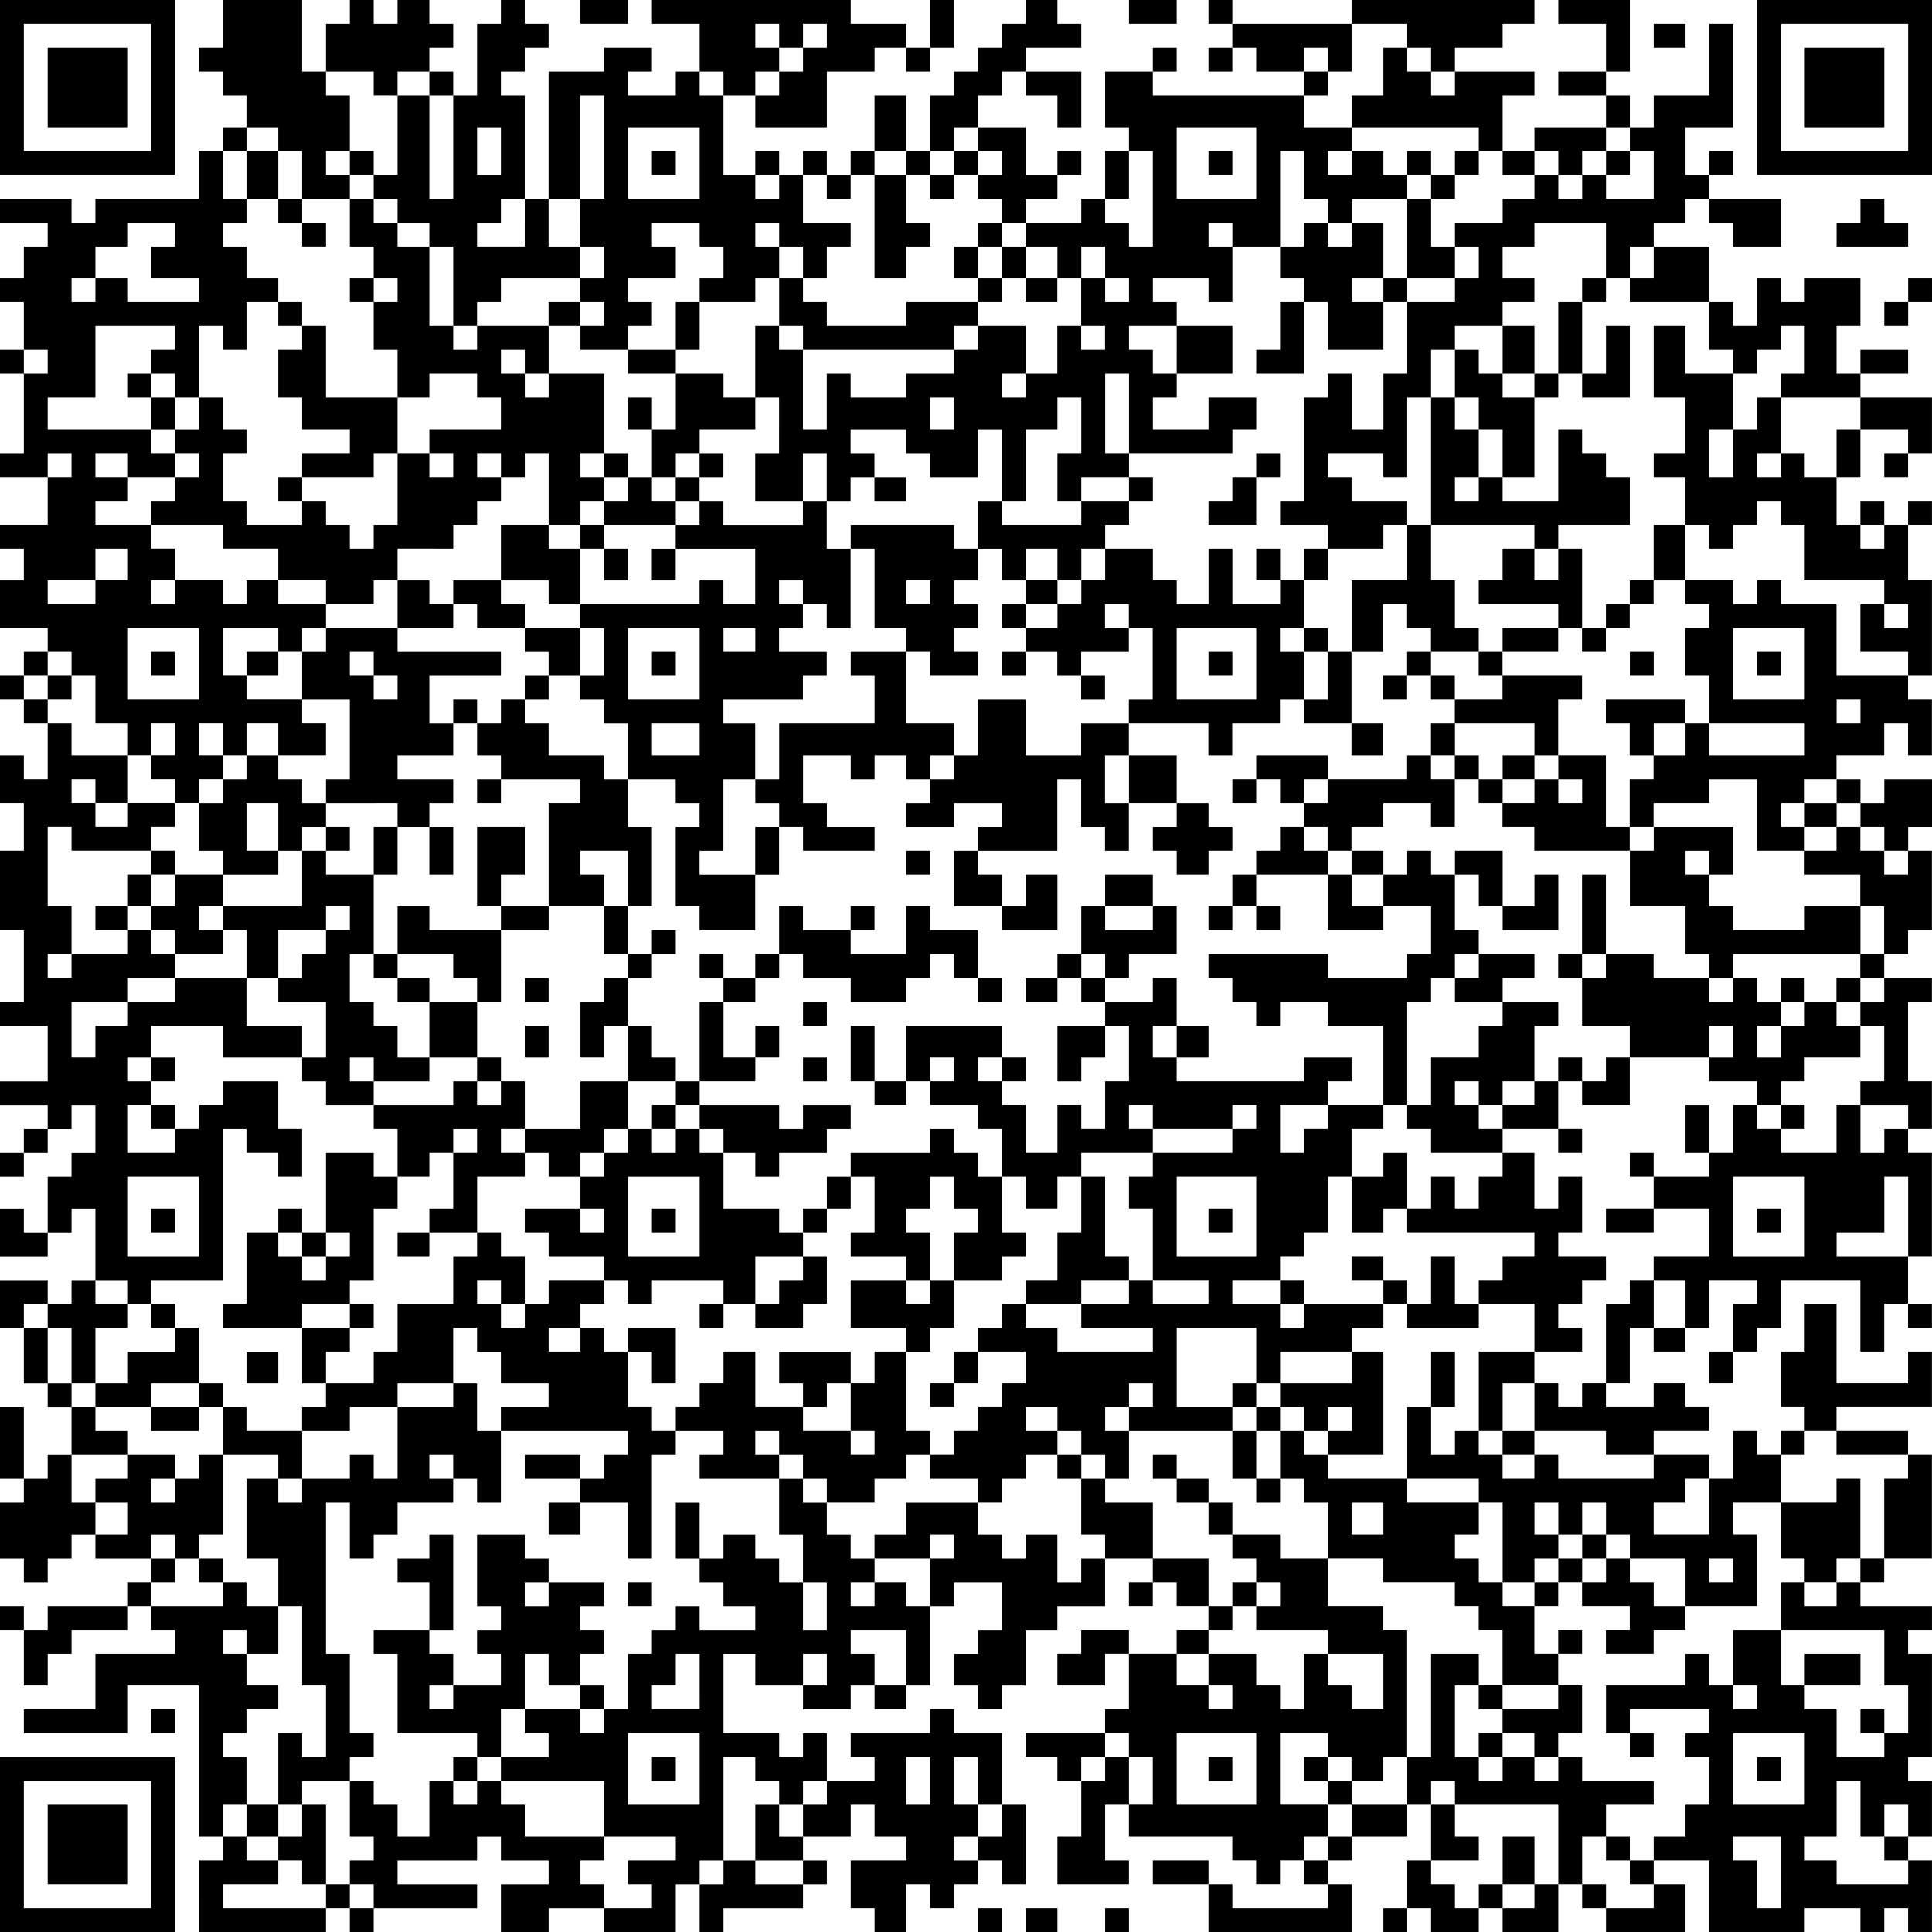 <?xml version="1.0" encoding="UTF-8" standalone="no"?>
<svg xmlns:inkscape="http://www.inkscape.org/namespaces/inkscape" xmlns:sodipodi="http://sodipodi.sourceforge.net/DTD/sodipodi-0.dtd" xmlns="http://www.w3.org/2000/svg" xmlns:svg="http://www.w3.org/2000/svg" version="1.1" id="svg2" width="350" height="350" viewBox="0 0 350 350">
  <defs id="defs6"></defs>
  <g id="g8" transform="translate(-13.5,-13.5)">
    <path style="fill:#000000;stroke-width:1.44" d="M 13.5,347.656 V 331.813 H 29.344 45.187 V 347.656 363.5 H 29.344 13.5 Z m 27.366,0 V 336.134 H 29.344 17.821 v 11.523 11.523 h 11.523 11.523 z m -18.724,0 v -7.202 h 7.202 7.202 v 7.202 7.202 h -7.202 -7.202 z m 27.366,9.362 v -6.481 h 2.16 2.16 v -2.16 -2.16 H 51.669 49.508 v -13.683 -13.683 h -6.481 -6.481 v 4.321 4.321 h -9.362 -9.362 v -2.16 -2.16 h 6.481 6.481 v -5.041 -5.041 h 7.202 7.202 v -2.16 -2.16 h -2.16 -2.16 v -2.16 -2.16 h -2.16 -2.16 v 2.16 2.16 h -5.041 -5.041 v 2.16 2.16 h -2.16 -2.16 v 2.881 2.881 h -2.16 -2.16 v -5.041 -5.041 H 15.66 13.5 v -2.16 -2.16 h 2.16 2.16 v 2.16 2.16 h 2.16 2.16 v -2.16 -2.16 h 7.202 7.202 v -2.16 -2.16 h 2.16 2.16 v -2.16 -2.16 h 2.16 2.16 v 2.16 2.16 h -2.16 -2.16 v 2.16 2.16 h 6.481 6.481 v -2.16 -2.16 H 51.669 49.508 v -2.16 -2.16 h -2.16 -2.16 v -2.16 -2.16 h -2.16 -2.16 v 2.16 2.16 H 35.825 30.784 v -2.16 -2.16 h -2.16 -2.16 v 2.16 2.16 h -2.16 -2.16 v 2.16 2.16 h -2.16 -2.16 v -2.16 -2.16 H 15.66 13.5 v -5.041 -5.041 h 2.16 2.16 v -2.16 -2.16 h 2.16 2.16 v -2.16 -2.16 h 2.16 2.16 v -4.321 -4.321 h -2.16 -2.16 v -2.16 -2.16 h -2.16 -2.16 v -5.041 -5.041 H 15.66 13.5 v -4.321 -4.321 h 4.321 4.321 v 2.16 2.16 h -2.16 -2.16 v 2.16 2.16 h 2.16 2.16 v 5.041 5.041 h 2.16 2.16 v -5.041 -5.041 h -2.16 -2.16 v -2.16 -2.16 h 2.16 2.16 v -2.16 -2.16 h 2.16 2.16 v 2.16 2.16 h 2.881 2.881 v -2.16 -2.16 H 33.665 30.784 v -6.481 -6.481 h -2.16 -2.16 v 2.16 2.16 h -2.16 -2.16 v 2.16 2.16 H 17.821 13.5 v -4.321 -4.321 h 2.16 2.16 v 2.16 2.16 h 2.16 2.16 v -5.041 -5.041 h 2.16 2.16 v -2.16 -2.16 h 2.16 2.16 v -4.321 -4.321 h -2.16 -2.16 v 2.16 2.16 h -2.16 -2.16 v 2.16 2.16 h -2.16 -2.16 v 2.16 2.16 H 15.66 13.5 v -2.16 -2.16 h 2.16 2.16 v -2.16 -2.16 h 2.16 2.16 v -2.16 -2.16 H 17.821 13.5 v -2.16 -2.16 h 4.321 4.321 v -5.041 -5.041 H 17.821 13.5 v -2.16 -2.16 h 2.16 2.16 V 188.5 182.019 H 15.66 13.5 v -7.202 -7.202 h 2.16 2.16 v -4.321 -4.321 H 15.66 13.5 v -4.321 -4.321 h 2.16 2.16 v 2.16 2.16 h 2.16 2.16 v -5.041 -5.041 h -2.16 -2.16 v -2.16 -2.16 H 15.66 13.5 v -2.16 -2.16 h 2.16 2.16 v -2.16 -2.16 h 2.16 2.16 v 2.16 2.16 h 2.16 2.16 v 2.16 2.16 h -2.16 -2.16 v 2.16 2.16 h 2.16 2.16 v 2.881 2.881 h 5.041 5.041 v -2.881 -2.881 H 33.665 30.784 v -4.321 -4.321 h -2.16 -2.16 v -2.16 -2.16 h -2.16 -2.16 v -2.16 -2.16 H 17.821 13.5 v -4.321 -4.321 h 2.16 2.16 v -2.881 -2.881 H 15.66 13.5 v -2.16 -2.16 h 4.321 4.321 v -4.321 -4.321 h 2.16 2.16 v -2.16 -2.16 h -2.16 -2.16 v 2.16 2.16 H 17.821 13.5 v -2.16 -2.16 h 2.16 2.16 V 88.397 81.195 H 15.66 13.5 V 79.035 76.874 h 2.16 2.16 V 72.553 68.233 H 15.66 13.5 v -2.16 -2.16 h 2.16 2.16 v -2.881 -2.881 h 2.16 2.16 V 55.99 53.829 H 17.821 13.5 V 51.669 49.508 h 6.481 6.481 v 2.16 2.16 h 2.16 2.16 V 51.669 49.508 h 9.362 9.362 v -4.321 -4.321 h 2.16 2.16 v -2.16 -2.16 h 2.16 2.16 V 33.665 30.784 H 55.99 53.829 V 28.623 26.463 H 51.669 49.508 v -2.16 -2.16 h 2.16 2.16 V 17.821 13.5 h 7.202 7.202 v 6.481 6.481 h 2.16 2.16 v 2.16 2.16 h 2.16 2.16 v 5.041 5.041 h -2.16 -2.16 v 2.16 2.16 h 2.16 2.16 v 2.16 2.16 H 72.553 68.233 v 2.16 2.16 h 2.16 2.16 v 2.16 2.16 H 70.393 68.233 V 55.99 53.829 H 66.072 63.912 V 51.669 49.508 h -2.881 -2.881 v -4.321 -4.321 h 2.881 2.881 v 4.321 4.321 h 2.16 2.16 v -4.321 -4.321 h -2.16 -2.16 v -2.16 -2.16 h -2.881 -2.881 v 2.16 2.16 h -2.16 -2.16 v 4.321 4.321 h 2.16 2.16 v 2.16 2.16 h -2.16 -2.16 v 2.16 2.16 h 2.16 2.16 v 2.881 2.881 h 2.881 2.881 v 2.16 2.16 h 2.16 2.16 v 2.16 2.16 h 2.16 2.16 v 6.481 6.481 h 6.481 6.481 V 81.195 76.874 H 83.356 81.195 V 72.553 68.233 H 79.035 76.874 v -2.16 -2.16 h 2.16 2.16 V 61.031 58.15 H 79.035 76.874 V 53.829 49.508 h 2.16 2.16 v 2.16 2.16 h 2.16 2.16 v 2.16 2.16 h 2.881 2.881 v 7.202 7.202 h 2.16 2.16 v 2.16 2.16 h 2.16 2.16 v -2.16 -2.16 h 6.481 6.481 V 70.393 68.233 h 2.881 2.881 v 2.16 2.16 h 2.16 2.16 V 70.393 68.233 h -2.16 -2.16 v -2.16 -2.16 h 2.16 2.16 v -2.881 -2.881 h -2.16 -2.16 V 53.829 49.508 h 2.16 2.16 V 40.146 30.784 h -2.16 -2.16 v 9.362 9.362 h -2.881 -2.881 v 4.321 4.321 h 2.881 2.881 v 2.881 2.881 h -7.202 -7.202 v 2.16 2.16 h -2.16 -2.16 v 2.16 2.16 H 97.759 95.599 V 65.352 58.15 H 93.438 91.278 V 55.99 53.829 H 88.397 85.516 V 51.669 49.508 h -2.16 -2.16 v -2.16 -2.16 h 2.16 2.16 V 37.986 30.784 h 2.881 2.881 v 9.362 9.362 h 2.16 2.16 V 40.146 30.784 h 2.16 2.16 v -6.481 -6.481 h 2.16 2.16 V 15.66 13.5 h 2.16 2.16 v 2.16 2.16 h 2.16 2.16 v 2.16 2.16 h -2.16 -2.16 v 2.16 2.16 h -2.16 -2.16 v 2.16 2.16 h 2.16 2.16 v 9.362 9.362 h -2.16 -2.16 v 2.16 2.16 h -2.16 -2.16 v 2.16 2.16 h 4.321 4.321 V 53.829 49.508 h 2.16 2.16 V 37.986 26.463 h 5.041 5.041 v -2.16 -2.16 h 4.321 4.321 v 2.16 2.16 h -2.16 -2.16 v 2.16 2.16 h 4.321 4.321 v -2.16 -2.16 h 2.16 2.16 v 2.16 2.16 h 2.16 2.16 v 7.202 7.202 h 2.881 2.881 v -2.16 -2.16 h 2.16 2.16 v 2.16 2.16 h 2.16 2.16 v -2.16 -2.16 h 2.16 2.16 v 2.16 2.16 h 2.16 2.16 v -2.16 -2.16 h 2.16 2.16 V 35.825 30.784 h 2.881 2.881 v 5.041 5.041 h -2.881 -2.881 v 2.16 2.16 h 2.881 2.881 v 4.321 4.321 h 2.16 2.16 v 2.16 2.16 h -2.16 -2.16 v 2.881 2.881 h -2.881 -2.881 v -9.362 -9.362 h -2.16 -2.16 v 2.16 2.16 h -2.16 -2.16 v -2.16 -2.16 h -2.16 -2.16 v 4.321 4.321 h 4.321 4.321 v 2.16 2.16 h -2.16 -2.16 v 2.881 2.881 h -2.16 -2.16 v 2.16 2.16 h 2.16 2.16 v 2.16 2.16 h 7.202 7.202 V 70.393 68.233 h 6.481 6.481 V 66.072 63.912 H 188.5 186.339 v -2.881 -2.881 h 2.16 2.16 v -2.16 -2.16 h 2.16 2.16 V 51.669 49.508 h -2.16 -2.16 v -2.16 -2.16 h 2.16 2.16 v -2.16 -2.16 h -2.16 -2.16 v -2.16 -2.16 h 4.321 4.321 v 4.321 4.321 h 2.881 2.881 v -2.16 -2.16 h 2.16 2.16 v 2.16 2.16 h -2.16 -2.16 v 2.16 2.16 h -2.881 -2.881 v 2.16 2.16 h -2.16 -2.16 v 2.16 2.16 h 2.16 2.16 v -2.16 -2.16 h 5.041 5.041 V 51.669 49.508 h 2.16 2.16 v -4.321 -4.321 h 2.16 2.16 v 4.321 4.321 h -2.16 -2.16 v 2.16 2.16 h 2.16 2.16 v 2.16 2.16 h 2.16 2.16 V 49.508 40.866 h -2.16 -2.16 v -2.16 -2.16 h -2.16 -2.16 v -5.041 -5.041 h 4.321 4.321 v -2.16 -2.16 h 2.16 2.16 v 2.16 2.16 h -2.16 -2.16 v 2.16 2.16 h 13.683 13.683 v -2.16 -2.16 h 2.16 2.16 v -2.16 -2.16 h -2.16 -2.16 v 2.16 2.16 h -4.321 -4.321 v -2.16 -2.16 h -2.16 -2.16 v 2.16 2.16 h -2.16 -2.16 v -2.16 -2.16 h 2.16 2.16 v -2.16 -2.16 h -2.16 -2.16 V 15.66 13.5 h 2.16 2.16 v 2.16 2.16 h 10.802 10.802 V 15.66 13.5 h 16.564 16.564 v 2.16 2.16 h -2.881 -2.881 v 2.16 2.16 h -4.321 -4.321 v 2.16 2.16 h -2.16 -2.16 v -2.16 -2.16 h -2.16 -2.16 v -2.16 -2.16 h -5.041 -5.041 v 4.321 4.321 h -2.16 -2.16 v 2.16 2.16 h -2.16 -2.16 v 2.881 2.881 h 4.321 4.321 v 2.16 2.16 h -2.16 -2.16 v 2.16 2.16 h 2.16 2.16 v -2.16 -2.16 h 2.881 2.881 v 2.16 2.16 h 2.16 2.16 v -2.16 -2.16 h 2.16 2.16 v 2.16 2.16 h 2.16 2.16 v -2.16 -2.16 h 2.16 2.16 V 38.706 36.545 H 269.879 258.356 V 33.665 30.784 h 2.881 2.881 v -4.321 -4.321 h 2.16 2.16 v 2.16 2.16 h 2.16 2.16 v 2.16 2.16 h 2.16 2.16 v -2.16 -2.16 h 7.202 7.202 v 2.16 2.16 h -2.881 -2.881 v 5.041 5.041 h 2.881 2.881 v -2.16 -2.16 h 6.481 6.481 V 33.665 30.784 h -4.321 -4.321 v -2.16 -2.16 h 4.321 4.321 v -4.321 -4.321 h -4.321 -4.321 V 15.66 13.5 h 6.481 6.481 v 6.481 6.481 h -2.16 -2.16 v 2.16 2.16 h 2.16 2.16 v 2.881 2.881 h -2.16 -2.16 v 2.16 2.16 h -2.16 -2.16 v 2.16 2.16 h -2.16 -2.16 v -2.16 -2.16 h -2.16 -2.16 v 2.16 2.16 h -2.881 -2.881 v -2.16 -2.16 h -2.16 -2.16 v 2.16 2.16 h -2.16 -2.16 v 2.16 2.16 h -2.16 -2.16 v 4.321 4.321 h 2.16 2.16 v 2.881 2.881 h -4.321 -4.321 V 56.71 49.508 h -5.041 -5.041 v 2.16 2.16 h -2.16 -2.16 V 51.669 49.508 h -2.16 -2.16 v -4.321 -4.321 h -2.16 -2.16 v 8.642 8.642 h -4.321 -4.321 v -2.16 -2.16 h -2.16 -2.16 v 2.16 2.16 h 2.16 2.16 v 5.041 5.041 h -2.16 -2.16 v -2.16 -2.16 h -5.041 -5.041 v 2.16 2.16 h 2.16 2.16 v 2.16 2.16 h 5.041 5.041 v 4.321 4.321 h -5.041 -5.041 v 2.16 2.16 h -2.16 -2.16 v 2.881 2.881 h 5.041 5.041 v -2.881 -2.881 h 4.321 4.321 v 2.881 2.881 h -2.16 -2.16 v 2.16 2.16 h -9.362 -9.362 v -7.202 -7.202 h -2.16 -2.16 v 7.202 7.202 h 2.16 2.16 v 2.16 2.16 h 2.16 2.16 v 2.16 2.16 h -2.16 -2.16 v 2.16 2.16 h -2.16 -2.16 v 2.16 2.16 h -2.16 -2.16 v 2.881 2.881 h -2.16 -2.16 v 2.16 2.16 h -2.881 -2.881 v 2.16 2.16 h 2.881 2.881 v -2.16 -2.16 h 2.16 2.16 v -2.16 -2.16 h 2.16 2.16 v -2.881 -2.881 h 4.321 4.321 v 2.881 2.881 h 2.16 2.16 v 2.16 2.16 h 2.881 2.881 v -5.041 -5.041 h 2.16 2.16 v 5.041 5.041 h 4.321 4.321 v -2.16 -2.16 h -2.16 -2.16 v -2.881 -2.881 h 2.16 2.16 v 2.881 2.881 h 2.16 2.16 v -2.881 -2.881 h 2.16 2.16 v -2.16 -2.16 h -4.321 -4.321 v -2.16 -2.16 h 2.16 2.16 v -9.362 -9.362 h 2.16 2.16 v -2.16 -2.16 h 2.16 2.16 v 5.041 5.041 h 2.881 2.881 v -5.041 -5.041 h 2.16 2.16 V 74.714 68.233 h 4.321 4.321 v -2.16 -2.16 h 2.16 2.16 v -2.881 -2.881 h -2.16 -2.16 v -2.16 -2.16 h 4.321 4.321 V 51.669 49.508 h 2.881 2.881 v -2.16 -2.16 h 2.16 2.16 v 2.16 2.16 h 2.16 2.16 v -2.16 -2.16 h 2.16 2.16 v 2.16 2.16 h 4.321 4.321 v -4.321 -4.321 h -2.16 -2.16 v -2.16 -2.16 h 2.16 2.16 V 33.665 30.784 h 5.041 5.041 v -6.481 -6.481 h 2.16 2.16 v 9.362 9.362 h -4.321 -4.321 v 4.321 4.321 h 2.16 2.16 v -2.16 -2.16 h 2.16 2.16 v 2.16 2.16 h -2.16 -2.16 v 2.16 2.16 h 6.481 6.481 v 4.321 4.321 h -4.321 -4.321 v -2.16 -2.16 h -2.16 -2.16 V 51.669 49.508 h -2.16 -2.16 v 2.16 2.16 h -2.881 -2.881 v 2.16 2.16 h -2.16 -2.16 v 2.881 2.881 h 2.16 2.16 v -2.881 -2.881 h 5.041 5.041 v 5.041 5.041 h 2.16 2.16 v 2.16 2.16 h 2.16 2.16 V 68.233 63.912 h 2.16 2.16 v 2.16 2.16 h 2.16 2.16 v -2.16 -2.16 h 5.041 5.041 v 4.321 4.321 h -2.16 -2.16 v 4.321 4.321 h 2.16 2.16 V 79.035 76.874 h 4.321 4.321 v 2.16 2.16 h -4.321 -4.321 v 2.16 2.16 h -7.202 -7.202 v 5.041 5.041 h -2.16 -2.16 v 2.16 2.16 h 2.16 2.16 v -2.16 -2.16 h 2.16 2.16 v 2.16 2.16 h 2.881 2.881 v -4.321 -4.321 h 2.16 2.16 v -2.881 -2.881 h 6.481 6.481 v 5.041 5.041 h -2.16 -2.16 v 2.16 2.16 h -2.16 -2.16 v -2.16 -2.16 h 2.16 2.16 v -2.16 -2.16 h -4.321 -4.321 v 4.321 4.321 h -2.16 -2.16 v 4.321 4.321 h 2.16 2.16 v 2.16 2.16 h 2.16 2.16 v -2.16 -2.16 h -2.16 -2.16 v -2.16 -2.16 h 2.16 2.16 v 2.16 2.16 h 2.16 2.16 v -2.16 -2.16 h 2.16 2.16 v 2.16 2.16 h -2.16 -2.16 v 5.041 5.041 h 2.16 2.16 v 8.642 8.642 h -2.16 -2.16 v -2.16 -2.16 h -4.321 -4.321 v -4.321 -4.321 h 2.16 2.16 v 2.16 2.16 h 2.16 2.16 v -2.16 -2.16 h -2.16 -2.16 v -2.16 -2.16 h -7.202 -7.202 v -5.041 -5.041 h -2.16 -2.16 v -2.16 -2.16 h -2.16 -2.16 v 2.16 2.16 h -2.16 -2.16 v 2.16 2.16 h -2.16 -2.16 v -2.16 -2.16 h -2.16 -2.16 v -4.321 -4.321 h -2.881 -2.881 v -2.16 -2.16 h 2.881 2.881 V 90.558 85.516 h -2.881 -2.881 V 79.035 72.553 h 2.881 2.881 v 4.321 4.321 h 4.321 4.321 v 5.041 5.041 h -2.16 -2.16 v 4.321 4.321 h 2.16 2.16 v -4.321 -4.321 h 2.16 2.16 v -2.881 -2.881 h 2.16 2.16 v -2.16 -2.16 h 2.16 2.16 v -4.321 -4.321 h -2.16 -2.16 v 2.16 2.16 h -2.16 -2.16 v 2.16 2.16 h -2.16 -2.16 V 79.035 76.874 h -2.16 -2.16 V 72.553 68.233 h -7.202 -7.202 v -2.16 -2.16 h -2.16 -2.16 v 2.16 2.16 h -2.16 -2.16 v 6.481 6.481 h 2.16 2.16 v -4.321 -4.321 h 2.16 2.16 v 6.481 6.481 h -4.321 -4.321 v -2.16 -2.16 h -2.16 -2.16 v 2.16 2.16 h -2.16 -2.16 v 7.202 7.202 h -2.881 -2.881 v -4.321 -4.321 h -2.16 -2.16 v -2.881 -2.881 h -2.16 -2.16 v -4.321 -4.321 h 2.16 2.16 v 2.16 2.16 h 2.16 2.16 v 2.16 2.16 h 2.881 2.881 v -2.16 -2.16 h 2.16 2.16 V 74.714 68.233 h 2.16 2.16 v -2.16 -2.16 h 2.16 2.16 V 58.87 53.829 h -6.481 -6.481 v 2.16 2.16 h -2.881 -2.881 v 2.881 2.881 h 2.881 2.881 v 2.16 2.16 h -2.881 -2.881 v 2.16 2.16 h -4.321 -4.321 v 2.16 2.16 h -2.16 -2.16 v 4.321 4.321 h -2.16 -2.16 v 7.202 7.202 h -2.16 -2.16 v -2.16 -2.16 h -5.041 -5.041 v 2.16 2.16 h 2.16 2.16 v 2.16 2.16 h 5.041 5.041 v 2.16 2.16 h 2.16 2.16 V 97.039 85.516 h 2.16 2.16 v 2.881 2.881 h 2.16 2.16 v 4.321 4.321 h -2.16 -2.16 v 2.16 2.16 h 2.16 2.16 v -2.16 -2.16 h 2.16 2.16 v 2.16 2.16 h 5.041 5.041 v -6.481 -6.481 h 2.16 2.16 v 2.16 2.16 h 2.16 2.16 v 2.16 2.16 h 2.16 2.16 v 4.321 4.321 h -6.481 -6.481 v 2.16 2.16 h -2.16 -2.16 v -2.16 -2.16 h -9.362 -9.362 v 5.041 5.041 h 2.16 2.16 v 4.321 4.321 h 2.16 2.16 v 2.16 2.16 h 2.16 2.16 v -2.16 -2.16 h 5.041 5.041 v -2.16 -2.16 h -7.202 -7.202 v -2.16 -2.16 h 2.16 2.16 v -2.881 -2.881 h 2.881 2.881 v 2.881 2.881 h 2.16 2.16 v -2.881 -2.881 h 2.16 2.16 v 7.202 7.202 h 2.16 2.16 v -2.16 -2.16 h 2.16 2.16 v -2.16 -2.16 h 2.16 2.16 v -5.041 -5.041 h 2.881 2.881 v 5.041 5.041 h 4.321 4.321 v 2.16 2.16 h 2.16 2.16 v -2.16 -2.16 h 2.16 2.16 v 2.16 2.16 h 5.041 5.041 v 6.481 6.481 h 6.481 6.481 v 2.16 2.16 h 2.16 2.16 v 5.041 5.041 h -2.16 -2.16 v -2.881 -2.881 h -2.16 -2.16 v 2.881 2.881 h -4.321 -4.321 v 2.16 2.16 h -2.881 -2.881 v 2.16 2.16 h -2.16 -2.16 v 2.16 2.16 h 2.16 2.16 v 2.16 2.16 h 2.881 2.881 v -2.16 -2.16 h 2.16 2.16 v 2.16 2.16 h 2.16 2.16 v 2.16 2.16 h 2.16 2.16 v -2.16 -2.16 h 2.16 2.16 v 7.202 7.202 h -2.16 -2.16 v 2.16 2.16 h -2.16 -2.16 v 2.16 2.16 h -2.16 -2.16 v 2.16 2.16 h -2.16 -2.16 v 2.16 2.16 h 2.16 2.16 v 2.881 2.881 h -5.041 -5.041 v 2.16 2.16 h -2.16 -2.16 v 2.16 2.16 h 2.16 2.16 v 2.16 2.16 h -2.16 -2.16 v -2.16 -2.16 h -2.16 -2.16 v -2.16 -2.16 h -4.321 -4.321 v -2.16 -2.16 h -7.202 -7.202 v 4.321 4.321 h -4.321 -4.321 v -2.16 -2.16 h -2.16 -2.16 v 4.321 4.321 h 2.16 2.16 v 2.16 2.16 h -2.16 -2.16 v -2.16 -2.16 h -5.041 -5.041 v -2.16 -2.16 h 2.881 2.881 v -2.16 -2.16 h 2.16 2.16 v -2.16 -2.16 h 2.16 2.16 v 2.16 2.16 h 2.16 2.16 v -2.16 -2.16 h 2.16 2.16 v -2.881 -2.881 h -4.321 -4.321 v -4.321 -4.321 h -2.16 -2.16 V 188.5 186.339 h 2.16 2.16 v -7.202 -7.202 h 2.16 2.16 v 7.202 7.202 h -2.16 -2.16 v 2.16 2.16 h 2.16 2.16 V 188.5 186.339 h 4.321 4.321 v 2.16 2.16 h 5.041 5.041 v 2.16 2.16 h 2.16 2.16 v -2.16 -2.16 h 2.16 2.16 v 2.16 2.16 h 2.16 2.16 v -2.16 -2.16 h 2.16 2.16 v 2.16 2.16 h 2.881 2.881 v -2.16 -2.16 h 2.16 2.16 V 188.5 186.339 h 2.16 2.16 v -4.321 -4.321 h -2.16 -2.16 v -2.881 -2.881 h -5.041 -5.041 v -2.16 -2.16 h -4.321 -4.321 v -6.481 -6.481 h -4.321 -4.321 v 2.16 2.16 h -5.041 -5.041 v 2.16 2.16 h -2.16 -2.16 v -4.321 -4.321 h 2.16 2.16 v -2.16 -2.16 h -2.16 -2.16 v -2.881 -2.881 h -2.16 -2.16 v -2.16 -2.16 h 7.202 7.202 v 2.16 2.16 h 2.16 2.16 v -4.321 -4.321 h -2.16 -2.16 v -4.321 -4.321 h 2.16 2.16 v -2.16 -2.16 h -2.16 -2.16 v -2.16 -2.16 h -2.881 -2.881 v 2.16 2.16 h -2.16 -2.16 v 2.16 2.16 h -2.16 -2.16 v 2.16 2.16 h -2.16 -2.16 v -2.16 -2.16 h -2.16 -2.16 v 2.16 2.16 h -5.041 -5.041 v 2.16 2.16 h -2.16 -2.16 v -2.16 -2.16 h -4.321 -4.321 v 2.16 2.16 h 2.16 2.16 v 2.16 2.16 h 4.321 4.321 v -2.16 -2.16 h 7.202 7.202 v 2.16 2.16 h -2.16 -2.16 v 5.041 5.041 h 4.321 4.321 v 6.481 6.481 h 2.16 2.16 v 2.16 2.16 h -8.642 -8.642 v -2.16 -2.16 h -2.881 -2.881 v -2.16 -2.16 h -2.16 -2.16 v -2.16 -2.16 h -2.16 -2.16 v -2.16 -2.16 h -2.16 -2.16 v 2.16 2.16 h 2.16 2.16 v 4.321 4.321 h -2.16 -2.16 v -2.16 -2.16 h -4.321 -4.321 v 2.16 2.16 h -2.881 -2.881 v 2.16 2.16 h -2.16 -2.16 v -2.16 -2.16 h -2.16 -2.16 v -2.16 -2.16 h 2.16 2.16 v -2.16 -2.16 h 7.202 7.202 v -2.16 -2.16 h 2.16 2.16 v -2.881 -2.881 h 2.16 2.16 v -2.16 -2.16 h -2.16 -2.16 v -2.16 -2.16 h -2.16 -2.16 v 2.16 2.16 h -2.16 -2.16 v -2.16 -2.16 h 2.16 2.16 v -2.16 -2.16 h 2.16 2.16 v -2.16 -2.16 h -2.16 -2.16 v -2.16 -2.16 h -2.16 -2.16 v 4.321 4.321 h -2.881 -2.881 v 6.481 6.481 h 2.881 2.881 v 2.881 2.881 h -2.881 -2.881 v -2.881 -2.881 h -4.321 -4.321 v -2.16 -2.16 h 2.16 2.16 v -4.321 -4.321 h -2.16 -2.16 v -2.16 -2.16 h -2.16 -2.16 v 2.16 2.16 h 2.16 2.16 v 4.321 4.321 h -2.16 -2.16 v 2.16 2.16 h -4.321 -4.321 v 2.881 2.881 h -2.16 -2.16 v -2.881 -2.881 h -7.202 -7.202 v 2.881 2.881 h -2.16 -2.16 v 4.321 4.321 h 2.16 2.16 v 4.321 4.321 h -2.16 -2.16 v -2.16 -2.16 h -2.16 -2.16 v -4.321 -4.321 h -2.16 -2.16 v 6.481 6.481 h -7.202 -7.202 v 2.16 2.16 h 2.16 2.16 v 2.881 2.881 h -4.321 -4.321 v -5.041 -5.041 h 2.16 2.16 v -2.16 -2.16 h 2.16 2.16 v -2.16 -2.16 h -4.321 -4.321 v 2.16 2.16 h -4.321 -4.321 v -2.16 -2.16 h 2.16 2.16 v -2.16 -2.16 h 2.16 2.16 v -2.16 -2.16 h 2.16 2.16 v -5.041 -5.041 h 4.321 4.321 v 5.041 5.041 h 5.041 5.041 v -2.881 -2.881 h 4.321 4.321 v -2.16 -2.16 h 2.16 2.16 v -6.481 -6.481 h -2.16 -2.16 v -2.16 -2.16 h -2.16 -2.16 v 2.16 2.16 h 2.16 2.16 v 2.16 2.16 h -4.321 -4.321 v 2.16 2.16 h 2.16 2.16 v 2.16 2.16 h -2.16 -2.16 v -2.16 -2.16 h -2.16 -2.16 v -2.16 -2.16 h -2.881 -2.881 v 2.16 2.16 h -2.16 -2.16 v -2.16 -2.16 h 2.16 2.16 v -2.16 -2.16 h -2.16 -2.16 v -2.16 -2.16 h 2.16 2.16 v -2.16 -2.16 h -2.16 -2.16 v -2.881 -2.881 h -2.16 -2.16 v -4.321 -4.321 h 2.16 2.16 v -6.481 -6.481 h -2.16 -2.16 v 4.321 4.321 h -4.321 -4.321 v -2.16 -2.16 h -2.16 -2.16 v -2.16 -2.16 h -5.041 -5.041 v 2.16 2.16 h 2.16 2.16 v 2.16 2.16 h 2.881 2.881 v 2.16 2.16 h -2.881 -2.881 v -2.16 -2.16 h -2.16 -2.16 v 2.16 2.16 h -2.16 -2.16 v 4.321 4.321 h 2.16 2.16 v 7.202 7.202 h -2.16 -2.16 v -2.16 -2.16 h -2.16 -2.16 v -2.16 -2.16 h -2.16 -2.16 v 2.16 2.16 h 2.16 2.16 v 2.16 2.16 h -2.16 -2.16 v 2.16 2.16 h 4.321 4.321 v 2.16 2.16 h -2.16 -2.16 v 2.16 2.16 h -7.202 -7.202 v 2.16 2.16 h 2.881 2.881 v 5.041 5.041 h -2.881 -2.881 v 6.481 6.481 h -2.16 -2.16 v 2.16 2.16 h 5.041 5.041 v -4.321 -4.321 h 2.16 2.16 v 4.321 4.321 h -2.16 -2.16 v 5.041 5.041 h -5.041 -5.041 v -2.16 -2.16 h -2.16 -2.16 v -7.202 -7.202 h 2.16 2.16 v -2.16 -2.16 h -2.16 -2.16 v -2.16 -2.16 h -4.321 -4.321 v -5.041 -5.041 h -2.16 -2.16 v -2.16 -2.16 h -2.16 -2.16 v -2.16 -2.16 h 2.16 2.16 v -4.321 -4.321 h -2.16 -2.16 v -2.16 -2.16 h 10.802 10.802 v -2.16 -2.16 h 2.16 2.16 v 2.16 2.16 h 2.881 2.881 v -5.041 -5.041 h -7.202 -7.202 v 2.881 2.881 h -2.16 -2.16 v -2.881 -2.881 h 2.16 2.16 v -2.16 -2.16 h 2.16 2.16 v -2.16 -2.16 h -2.16 -2.16 v -2.16 -2.16 h 2.16 2.16 v -2.16 -2.16 h 2.16 2.16 v 2.16 2.16 h -2.16 -2.16 v 2.16 2.16 h 2.16 2.16 v 2.16 2.16 h 7.202 7.202 v -2.16 -2.16 h 2.16 2.16 v -4.321 -4.321 h -2.16 -2.16 v 4.321 4.321 h -4.321 -4.321 v -4.321 -4.321 h 2.16 2.16 V 90.558 85.516 h -2.16 -2.16 V 79.035 72.553 h 2.16 2.16 v 2.16 2.16 h 2.16 2.16 v 7.202 7.202 h 2.16 2.16 v -5.041 -5.041 h 2.16 2.16 v 2.16 2.16 h 5.041 5.041 v -2.16 -2.16 h 4.321 4.321 V 79.035 76.874 h 2.16 2.16 v -2.16 -2.16 h 4.321 4.321 v 4.321 4.321 h -2.16 -2.16 v 2.16 2.16 h 2.16 2.16 v -2.16 -2.16 h 2.881 2.881 v -4.321 -4.321 h 2.16 2.16 v 2.16 2.16 h 2.16 2.16 v -2.16 -2.16 h -2.16 -2.16 V 68.233 63.912 h -2.16 -2.16 v 2.16 2.16 h -2.881 -2.881 v -2.16 -2.16 h -2.16 -2.16 v 2.16 2.16 h -2.16 -2.16 v 2.16 2.16 H 188.5 186.339 v 2.16 2.16 h -13.683 -13.683 v -2.16 -2.16 h -2.16 -2.16 V 68.233 63.912 h 2.16 2.16 v -2.881 -2.881 h -2.16 -2.16 v -2.16 -2.16 h -2.16 -2.16 v 2.16 2.16 h 2.16 2.16 v 2.881 2.881 h -2.16 -2.16 v 2.16 2.16 h -5.041 -5.041 v 4.321 4.321 h -2.16 -2.16 v 2.16 2.16 h 4.321 4.321 v 2.16 2.16 h 2.881 2.881 v 2.881 2.881 h -5.041 -5.041 v 2.16 2.16 h -2.16 -2.16 v 2.16 2.16 h -2.16 -2.16 v -4.321 -4.321 h -2.16 -2.16 v -2.881 -2.881 h 2.16 2.16 v 2.881 2.881 h 2.16 2.16 v -5.041 -5.041 h -4.321 -4.321 V 79.035 76.874 h -4.321 -4.321 v -2.16 -2.16 h -2.881 -2.881 v 4.321 4.321 h -2.16 -2.16 V 79.035 76.874 h -2.16 -2.16 v 2.16 2.16 h 2.16 2.16 v 2.16 2.16 h 2.16 2.16 v -2.16 -2.16 h 5.041 5.041 v 7.202 7.202 h -2.16 -2.16 v 2.16 2.16 h 2.16 2.16 v 2.16 2.16 h -2.16 -2.16 v 2.16 2.16 h -2.881 -2.881 v -6.481 -6.481 h -2.16 -2.16 v 2.16 2.16 h -2.16 -2.16 v -2.16 -2.16 h -2.16 -2.16 v 2.16 2.16 h 2.16 2.16 v 2.16 2.16 h -2.16 -2.16 v 2.16 2.16 h -2.16 -2.16 v 2.16 2.16 H 90.558 85.516 v 2.881 2.881 h -2.16 -2.16 v 2.16 2.16 h -4.321 -4.321 v -2.16 -2.16 H 68.233 63.912 v -2.881 -2.881 H 58.87 53.829 v -2.16 -2.16 h -6.481 -6.481 v 2.16 2.16 h 2.16 2.16 v 2.881 2.881 h -2.16 -2.16 v 2.16 2.16 h 2.16 2.16 v -2.16 -2.16 h 4.321 4.321 v 2.16 2.16 h 2.16 2.16 v -2.16 -2.16 h 2.881 2.881 v 2.16 2.16 h 4.321 4.321 v 2.16 2.16 H 70.393 68.233 v 2.16 2.16 h -2.16 -2.16 v -2.16 -2.16 H 58.87 53.829 v 4.321 4.321 h 2.16 2.16 v 2.16 2.16 h 5.041 5.041 v 2.16 2.16 h 2.16 2.16 v 2.881 2.881 H 68.233 63.912 v -2.881 -2.881 h -2.881 -2.881 v 2.881 2.881 h -2.16 -2.16 v -2.881 -2.881 H 51.669 49.508 v 2.881 2.881 h 2.16 2.16 v 2.16 2.16 H 51.669 49.508 v 2.16 2.16 h -2.16 -2.16 v -2.16 -2.16 h -2.16 -2.16 v -2.16 -2.16 h 2.16 2.16 v -2.881 -2.881 h -2.16 -2.16 v 2.881 2.881 h -2.16 -2.16 v 4.321 4.321 H 33.665 30.784 v -2.16 -2.16 h -2.16 -2.16 v 2.16 2.16 h 2.16 2.16 v 2.16 2.16 h 2.881 2.881 v -2.16 -2.16 h 4.321 4.321 v 2.16 2.16 h -2.16 -2.16 v 2.16 2.16 h 2.16 2.16 v 2.16 2.16 h 4.321 4.321 v 2.881 2.881 H 51.669 49.508 v 2.16 2.16 h 2.16 2.16 v 2.16 2.16 H 49.508 45.187 v -2.16 -2.16 h -2.16 -2.16 v -2.16 -2.16 h 2.16 2.16 v -2.881 -2.881 h -2.16 -2.16 v 2.881 2.881 h -2.16 -2.16 v 2.16 2.16 H 33.665 30.784 v -2.16 -2.16 h 2.881 2.881 v -2.881 -2.881 h 2.16 2.16 v -2.16 -2.16 h -7.202 -7.202 v -2.16 -2.16 h -2.16 -2.16 v 7.202 7.202 h 2.16 2.16 v 4.321 4.321 h -2.16 -2.16 v 2.16 2.16 h 2.16 2.16 V 188.5 186.339 h 5.041 5.041 v -2.16 -2.16 h 2.16 2.16 v 2.16 2.16 h 2.16 2.16 v 2.16 2.16 h -4.321 -4.321 v 2.16 2.16 h -5.041 -5.041 v 5.041 5.041 h 2.16 2.16 v -2.881 -2.881 h 2.881 2.881 v -2.16 -2.16 h 4.321 4.321 v -2.16 -2.16 h 6.481 6.481 v 4.321 4.321 h 5.041 5.041 v 2.881 2.881 h -7.202 -7.202 v -2.881 -2.881 h -6.481 -6.481 v 2.881 2.881 h 2.16 2.16 v 2.16 2.16 h -2.16 -2.16 v 2.16 2.16 h 2.16 2.16 v 2.16 2.16 h -2.16 -2.16 v -2.16 -2.16 h -2.16 -2.16 v 4.321 4.321 h 4.321 4.321 v -2.16 -2.16 h 2.16 2.16 v -2.16 -2.16 h 2.16 2.16 v -2.16 -2.16 h 5.041 5.041 v 4.321 4.321 h 2.16 2.16 v 4.321 4.321 h -2.16 -2.16 v -2.16 -2.16 h -2.881 -2.881 v -2.16 -2.16 h -2.16 -2.16 v 13.683 13.683 h -6.481 -6.481 v 2.16 2.16 h 2.16 2.16 v 2.16 2.16 h 2.16 2.16 v 5.041 5.041 h 2.16 2.16 v 2.16 2.16 h 2.16 2.16 v 2.16 2.16 h 5.041 5.041 v -2.16 -2.16 h 2.16 2.16 v -2.16 -2.16 H 70.393 68.233 v -5.041 -5.041 h 4.321 4.321 v -2.16 -2.16 H 72.553 68.233 v 2.16 2.16 h -7.202 -7.202 v -2.16 -2.16 h 2.16 2.16 v -6.481 -6.481 h 2.881 2.881 v -2.16 -2.16 h 2.16 2.16 v 2.16 2.16 h 2.16 2.16 v 2.16 2.16 H 70.393 68.233 v -2.16 -2.16 h -2.16 -2.16 v 2.16 2.16 h 2.16 2.16 v 2.16 2.16 h 2.16 2.16 v -2.16 -2.16 h 2.16 2.16 v -2.16 -2.16 h -2.16 -2.16 v -7.202 -7.202 h 4.321 4.321 v 2.16 2.16 h 2.16 2.16 v 2.881 2.881 h -2.16 -2.16 v 6.481 6.481 H 79.035 76.874 v 2.16 2.16 h 2.16 2.16 v 2.16 2.16 H 79.035 76.874 v 2.16 2.16 h -2.16 -2.16 v 2.881 2.881 h 4.321 4.321 v -2.881 -2.881 h 2.16 2.16 v -4.321 -4.321 h 5.041 5.041 v -4.321 -4.321 h 2.16 2.16 v -2.16 -2.16 h -4.321 -4.321 v 2.16 2.16 h -2.881 -2.881 v -2.16 -2.16 h 2.881 2.881 v -2.16 -2.16 h 2.16 2.16 v -5.041 -5.041 h 2.16 2.16 v -2.16 -2.16 h -2.16 -2.16 v 2.16 2.16 h -2.16 -2.16 v 2.16 2.16 h -2.881 -2.881 v -4.321 -4.321 h -2.16 -2.16 v -2.16 -2.16 h -4.321 -4.321 v -2.16 -2.16 H 70.393 68.233 v -2.16 -2.16 h 2.16 2.16 v -5.041 -5.041 H 68.233 63.912 v -2.16 -2.16 h -2.881 -2.881 v -4.321 -4.321 h -2.16 -2.16 v -2.16 -2.16 h 7.202 7.202 v -5.041 -5.041 h 2.16 2.16 v -2.16 -2.16 H 70.393 68.233 v 2.16 2.16 h -2.16 -2.16 v 2.16 2.16 H 58.87 53.829 v -2.16 -2.16 H 51.669 49.508 v -4.321 -4.321 h 2.16 2.16 v -2.16 -2.16 h 2.16 2.16 v -2.16 -2.16 h 2.881 2.881 v 2.16 2.16 h 2.16 2.16 v 2.16 2.16 h 2.16 2.16 v -2.16 -2.16 h 2.16 2.16 v -7.202 -7.202 H 72.553 68.233 v -4.321 -4.321 h 2.16 2.16 v -2.16 -2.16 h 6.481 6.481 v 2.16 2.16 h 9.362 9.362 v 2.16 2.16 h -6.481 -6.481 v 4.321 4.321 h 2.16 2.16 v 2.881 2.881 H 90.558 85.516 v 2.16 2.16 h 5.041 5.041 v 2.16 2.16 h -2.16 -2.16 v 2.16 2.16 h 2.16 2.16 v 4.321 4.321 h -2.16 -2.16 v -4.321 -4.321 h -2.881 -2.881 v 4.321 4.321 h -2.16 -2.16 v 7.202 7.202 H 79.035 76.874 v 4.321 4.321 h 2.16 2.16 v 2.16 2.16 h 2.16 2.16 v 2.881 2.881 h 2.881 2.881 v -5.041 -5.041 h -2.881 -2.881 v -2.16 -2.16 H 83.356 81.195 V 188.5 186.339 h 2.16 2.16 v 2.16 2.16 h 2.881 2.881 v 2.16 2.16 h 4.321 4.321 v -2.16 -2.16 H 97.759 95.599 V 188.5 186.339 H 90.558 85.516 v -4.321 -4.321 h 2.881 2.881 v 2.16 2.16 h 6.481 6.481 v -2.16 -2.16 h -2.16 -2.16 v -7.202 -7.202 h 4.321 4.321 v 4.321 4.321 h -2.16 -2.16 v 2.881 2.881 h 4.321 4.321 v -9.362 -9.362 h 2.881 2.881 v -2.16 -2.16 h -7.202 -7.202 v 2.16 2.16 h -2.16 -2.16 v -2.16 -2.16 h 2.16 2.16 v -2.16 -2.16 h -2.16 -2.16 v -2.881 -2.881 h -2.16 -2.16 v -2.16 -2.16 h 2.16 2.16 v 2.16 2.16 h 2.16 2.16 v -2.16 -2.16 h 2.16 2.16 v -2.16 -2.16 h 2.16 2.16 v -2.16 -2.16 h -2.16 -2.16 v -2.16 -2.16 h -4.321 -4.321 v -2.16 -2.16 h -2.16 -2.16 v 2.16 2.16 H 90.558 85.516 v -4.321 -4.321 h 2.881 2.881 v 2.16 2.16 h 2.16 2.16 v -2.16 -2.16 h 4.321 4.321 v 2.16 2.16 h 2.16 2.16 v 2.16 2.16 h 5.041 5.041 v 4.321 4.321 h -2.881 -2.881 v 2.16 2.16 h -2.16 -2.16 v 2.16 2.16 h 2.16 2.16 v 2.881 2.881 h 5.041 5.041 v 2.16 2.16 h 2.16 2.16 v 4.321 4.321 h 2.16 2.16 v 7.202 7.202 h -2.16 -2.16 v 4.321 4.321 h 2.16 2.16 v -2.16 -2.16 h 2.16 2.16 v 2.16 2.16 h -2.16 -2.16 v 2.16 2.16 h -2.16 -2.16 v 4.321 4.321 h 2.16 2.16 v 2.881 2.881 h 2.16 2.16 v 2.16 2.16 h 2.16 2.16 v -7.202 -7.202 h 2.16 2.16 v -2.16 -2.16 h -2.16 -2.16 V 188.5 186.339 h 2.16 2.16 v 2.16 2.16 h 2.881 2.881 V 188.5 186.339 h 2.16 2.16 v -4.321 -4.321 h 2.16 2.16 v 2.16 2.16 h 4.321 4.321 v -2.16 -2.16 h 2.16 2.16 v 2.16 2.16 h -2.16 -2.16 v 2.16 2.16 h 5.041 5.041 v -4.321 -4.321 h 2.16 2.16 v 2.16 2.16 h 4.321 4.321 v 4.321 4.321 h 2.16 2.16 v 2.16 2.16 h -2.16 -2.16 v -2.16 -2.16 H 188.5 186.339 V 188.5 186.339 h -2.16 -2.16 v 2.16 2.16 h -2.16 -2.16 v 2.16 2.16 h -5.041 -5.041 v -2.16 -2.16 h -4.321 -4.321 V 188.5 186.339 h -2.16 -2.16 v 2.16 2.16 h -2.16 -2.16 v 2.16 2.16 h -2.881 -2.881 v 5.041 5.041 h 2.881 2.881 v -2.881 -2.881 h 2.16 2.16 v 2.881 2.881 h -2.16 -2.16 v 2.16 2.16 h -5.041 -5.041 v 2.16 2.16 h -2.16 -2.16 v 2.16 2.16 h -2.16 -2.16 v -2.16 -2.16 h 2.16 2.16 v -2.16 -2.16 h -4.321 -4.321 v -5.041 -5.041 h -2.16 -2.16 v 2.881 2.881 h -2.16 -2.16 v -5.041 -5.041 h 2.16 2.16 v -2.16 -2.16 h 2.16 2.16 V 188.5 186.339 h -2.16 -2.16 v -4.321 -4.321 h -5.041 -5.041 v 2.16 2.16 h -4.321 -4.321 v 6.481 6.481 h -2.16 -2.16 v 5.041 5.041 h 2.16 2.16 v 2.16 2.16 h 2.16 2.16 v 4.321 4.321 h -2.16 -2.16 v 2.16 2.16 h 2.16 2.16 v 2.16 2.16 h -4.321 -4.321 v 5.041 5.041 h 2.16 2.16 v 2.16 2.16 h 2.16 2.16 v 4.321 4.321 h -2.16 -2.16 v -2.16 -2.16 h -2.16 -2.16 v 2.16 2.16 h 2.16 2.16 v 2.16 2.16 h 2.16 2.16 v -2.16 -2.16 h 2.16 2.16 v -2.16 -2.16 h 5.041 5.041 v 2.16 2.16 h -2.16 -2.16 v 2.16 2.16 h -2.881 -2.881 v 2.16 2.16 h 2.881 2.881 v -2.16 -2.16 h 2.16 2.16 v 2.16 2.16 h 2.16 2.16 v 5.041 5.041 h 2.16 2.16 v 2.16 2.16 h 2.16 2.16 v -2.16 -2.16 h 2.16 2.16 v -2.16 -2.16 h 2.16 2.16 v -2.881 -2.881 h 2.881 2.881 v 5.041 5.041 h 4.321 4.321 v 2.16 2.16 h 4.321 4.321 v 2.16 2.16 h 2.16 2.16 v -2.16 -2.16 h -2.16 -2.16 v -4.321 -4.321 h 2.16 2.16 v -2.881 -2.881 h 2.881 2.881 v 7.202 7.202 h 2.16 2.16 v 2.16 2.16 h 2.16 2.16 v -2.16 -2.16 h 2.16 2.16 v -2.16 -2.16 h 2.16 2.16 v -2.16 -2.16 h 2.16 2.16 v -2.881 -2.881 h -4.321 -4.321 v 2.881 2.881 H 188.5 186.339 v 2.16 2.16 h -2.16 -2.16 v -2.16 -2.16 h 2.16 2.16 v -2.881 -2.881 h 2.16 2.16 v -2.16 -2.16 h 2.16 2.16 v -2.16 -2.16 h 2.16 2.16 v -2.16 -2.16 h 2.881 2.881 v -4.321 -4.321 h 2.16 2.16 v -5.041 -5.041 h 2.16 2.16 v 7.202 7.202 h 2.16 2.16 v 2.16 2.16 h -4.321 -4.321 v 2.16 2.16 h 4.321 4.321 v -2.16 -2.16 h 2.16 2.16 v 2.16 2.16 h 5.041 5.041 v -2.16 -2.16 h -5.041 -5.041 v -6.481 -6.481 h -2.16 -2.16 v -2.881 -2.881 h 2.16 2.16 v -2.16 -2.16 h 7.202 7.202 v -2.16 -2.16 h 2.16 2.16 v -2.16 -2.16 h -2.16 -2.16 v 2.16 2.16 h -7.202 -7.202 v -2.16 -2.16 h -2.16 -2.16 v 2.16 2.16 h 2.16 2.16 v 2.16 2.16 h -6.481 -6.481 v 2.16 2.16 h -2.16 -2.16 v 2.881 2.881 h -2.881 -2.881 v -2.881 -2.881 h -2.16 -2.16 v -4.321 -4.321 h -2.16 -2.16 v -2.16 -2.16 h -4.321 -4.321 v -2.16 -2.16 h 2.16 2.16 v -2.16 -2.16 h -2.16 -2.16 v 2.16 2.16 h -2.16 -2.16 v 2.16 2.16 h -2.881 -2.881 v -2.16 -2.16 h -2.16 -2.16 v -5.041 -5.041 h 2.16 2.16 v 5.041 5.041 h 2.881 2.881 v -5.041 -5.041 h 8.642 8.642 v 2.881 2.881 h 2.16 2.16 v 2.16 2.16 h -2.16 -2.16 v -2.16 -2.16 h -2.16 -2.16 v 2.16 2.16 h 2.16 2.16 v 2.16 2.16 h 2.16 2.16 v 4.321 4.321 h 2.881 2.881 v -4.321 -4.321 h 2.16 2.16 v 2.16 2.16 h 2.16 2.16 v -4.321 -4.321 h 2.16 2.16 v -5.041 -5.041 h -2.16 -2.16 v -2.16 -2.16 h -2.16 -2.16 v -2.16 -2.16 h -2.16 -2.16 v 2.16 2.16 h -2.881 -2.881 v -2.16 -2.16 h 2.881 2.881 V 188.5 186.339 h 2.16 2.16 v -4.321 -4.321 h 2.16 2.16 v -2.881 -2.881 h 4.321 4.321 v 2.881 2.881 h 2.16 2.16 v 4.321 4.321 h -4.321 -4.321 v 2.16 2.16 h -2.16 -2.16 v 2.16 2.16 h 4.321 4.321 v -2.16 -2.16 h 2.16 2.16 v 4.321 4.321 h -2.16 -2.16 v 2.881 2.881 h 2.16 2.16 v 2.16 2.16 h 11.523 11.523 v -2.16 -2.16 h 4.321 4.321 v 2.16 2.16 h -2.16 -2.16 v 2.16 2.16 h -4.321 -4.321 v 4.321 4.321 h 2.16 2.16 v -2.16 -2.16 h 2.16 2.16 v -2.16 -2.16 h 5.041 5.041 v -7.202 -7.202 h -5.041 -5.041 v -2.16 -2.16 h -4.321 -4.321 v 2.16 2.16 h -2.16 -2.16 v -2.16 -2.16 h -2.16 -2.16 v -2.16 -2.16 h -2.16 -2.16 V 188.5 186.339 h 10.802 10.802 v 2.16 2.16 h 7.202 7.202 V 188.5 186.339 h 2.16 2.16 v -4.321 -4.321 h -4.321 -4.321 v 2.16 2.16 h -5.041 -5.041 v -5.041 -5.041 h -6.481 -6.481 v 2.881 2.881 h 2.16 2.16 v 2.16 2.16 h -2.16 -2.16 v -2.16 -2.16 h -2.16 -2.16 v 2.16 2.16 h -2.16 -2.16 v -2.16 -2.16 h 2.16 2.16 v -2.881 -2.881 h 2.16 2.16 v -2.16 -2.16 h 2.16 2.16 v -2.16 -2.16 h 2.16 2.16 v 2.16 2.16 h 2.16 2.16 v 2.16 2.16 h 2.16 2.16 v -2.16 -2.16 h 2.881 2.881 v 2.16 2.16 h 2.16 2.16 v -2.16 -2.16 h 2.16 2.16 v 2.16 2.16 h 2.16 2.16 v 5.041 5.041 h 2.16 2.16 v 2.16 2.16 h -2.16 -2.16 v 2.16 2.16 h -2.16 -2.16 v 2.16 2.16 h -2.16 -2.16 v 9.362 9.362 h 2.16 2.16 v -4.321 -4.321 h 4.321 4.321 v -2.881 -2.881 h 2.16 2.16 v -2.16 -2.16 h 5.041 5.041 v 2.16 2.16 h -2.16 -2.16 v 5.041 5.041 h -2.881 -2.881 v 2.16 2.16 h -2.16 -2.16 v -2.16 -2.16 h -2.16 -2.16 v 2.16 2.16 h 2.16 2.16 v 2.16 2.16 h 2.16 2.16 v 2.16 2.16 h -6.481 -6.481 v -2.16 -2.16 h -2.16 -2.16 v -2.16 -2.16 h -2.16 -2.16 v 2.16 2.16 h -2.881 -2.881 v 4.321 4.321 h -2.16 -2.16 v 5.041 5.041 h -2.16 -2.16 v 2.16 2.16 h -2.16 -2.16 v 2.16 2.16 h 2.16 2.16 v 2.16 2.16 h -2.16 -2.16 v -2.16 -2.16 h -4.321 -4.321 v 2.16 2.16 h 4.321 4.321 v 2.16 2.16 h 2.16 2.16 v -2.16 -2.16 h 7.202 7.202 v -2.16 -2.16 h -2.881 -2.881 v -2.16 -2.16 h 2.881 2.881 v 2.16 2.16 h 2.16 2.16 v 2.16 2.16 h 2.16 2.16 v -4.321 -4.321 h 2.16 2.16 v 4.321 4.321 h 2.16 2.16 v -2.16 -2.16 h 2.16 2.16 v -2.16 -2.16 h 2.881 2.881 v -2.16 -2.16 h -11.523 -11.523 v -2.16 -2.16 h 2.16 2.16 v -2.881 -2.881 h 2.16 2.16 v 2.881 2.881 h 2.16 2.16 v -2.881 -2.881 h 2.16 2.16 v -2.16 -2.16 h 2.881 2.881 v 5.041 5.041 h 2.16 2.16 v -2.881 -2.881 h 2.16 2.16 v 5.041 5.041 h -2.16 -2.16 v 2.16 2.16 h 4.321 4.321 v 2.16 2.16 h -2.16 -2.16 v 2.16 2.16 h -2.16 -2.16 v 2.16 2.16 h 2.16 2.16 v 2.16 2.16 h -4.321 -4.321 v 2.881 2.881 h 2.16 2.16 v 2.16 2.16 h 2.16 2.16 v -2.16 -2.16 h 2.16 2.16 v -7.202 -7.202 h 2.16 2.16 v -2.16 -2.16 h 2.16 2.16 v -2.16 -2.16 h 5.041 5.041 v -4.321 -4.321 h -5.041 -5.041 v 2.16 2.16 h -4.321 -4.321 v -2.16 -2.16 h 4.321 4.321 v -2.881 -2.881 h -2.16 -2.16 v -2.16 -2.16 h 2.16 2.16 v 2.16 2.16 h 5.041 5.041 v -2.16 -2.16 h 2.16 2.16 v -4.321 -4.321 h 2.16 2.16 v 2.16 2.16 h 2.16 2.16 v 2.16 2.16 h 5.041 5.041 v -4.321 -4.321 h 2.16 2.16 v -2.16 -2.16 h 2.16 2.16 v -5.041 -5.041 h -2.16 -2.16 v -2.16 -2.16 h 2.16 2.16 v -2.16 -2.16 h 4.321 4.321 v 2.16 2.16 h -2.16 -2.16 v 7.202 7.202 h 2.16 2.16 v 4.321 4.321 h -2.16 -2.16 v 2.16 2.16 h 2.16 2.16 v 9.362 9.362 h -2.16 -2.16 v 4.321 4.321 h 2.16 2.16 v 2.16 2.16 h -2.16 -2.16 v -2.16 -2.16 h -2.16 -2.16 v 4.321 4.321 h -2.16 -2.16 v -6.481 -6.481 h -7.202 -7.202 v 4.321 4.321 h -2.16 -2.16 v 2.16 2.16 h -2.16 -2.16 v 2.881 2.881 h -2.16 -2.16 v -2.881 -2.881 h 2.16 2.16 v -4.321 -4.321 h 2.16 2.16 v -2.16 -2.16 h -4.321 -4.321 v 4.321 4.321 h -2.16 -2.16 v 2.16 2.16 h -2.881 -2.881 v -2.16 -2.16 h -2.16 -2.16 v 5.041 5.041 h -2.16 -2.16 v 2.16 2.16 h 4.321 4.321 v -2.16 -2.16 h 2.881 2.881 v 2.16 2.16 h 2.16 2.16 v 2.16 2.16 h -5.041 -5.041 v 2.16 2.16 h -4.321 -4.321 v -2.16 -2.16 h -6.481 -6.481 v 2.16 2.16 h -2.881 -2.881 v -2.16 -2.16 h -2.16 -2.16 v 2.16 2.16 h 2.16 2.16 v 2.16 2.16 h 2.881 2.881 v -2.16 -2.16 h 2.16 2.16 v 2.16 2.16 h 8.642 8.642 v -2.16 -2.16 h 5.041 5.041 v 2.16 2.16 h -2.16 -2.16 v 2.16 2.16 h -2.881 -2.881 v 2.881 2.881 h 5.041 5.041 v -5.041 -5.041 h 2.16 2.16 v -4.321 -4.321 h 2.16 2.16 v 2.16 2.16 h 2.16 2.16 v -2.16 -2.16 h 2.16 2.16 v -2.16 -2.16 h -2.16 -2.16 v -5.041 -5.041 h 2.16 2.16 v -4.321 -4.321 h 2.881 2.881 v 7.202 7.202 h 6.481 6.481 v -2.881 -2.881 h 2.16 2.16 v 5.041 5.041 h -8.642 -8.642 v 2.16 2.16 h 6.481 6.481 v 2.16 2.16 h 2.16 2.16 v 9.362 9.362 h -4.321 -4.321 v 2.16 2.16 h -2.16 -2.16 v -2.16 -2.16 h 2.16 2.16 v -7.202 -7.202 h 2.16 2.16 v -2.16 -2.16 h -6.481 -6.481 v -2.16 -2.16 h -2.881 -2.881 v 2.16 2.16 h -2.16 -2.16 v 4.321 4.321 h 5.041 5.041 v -2.16 -2.16 h 2.16 2.16 v 7.202 7.202 h -2.16 -2.16 v 2.16 2.16 h -2.881 -2.881 v -2.16 -2.16 h -2.16 -2.16 v -5.041 -5.041 h -4.321 -4.321 v 2.881 2.881 h 2.16 2.16 v 6.481 6.481 h -6.481 -6.481 v 2.16 2.16 h -2.881 -2.881 v 2.16 2.16 h -4.321 -4.321 v -2.16 -2.16 h 2.16 2.16 v -2.16 -2.16 h -4.321 -4.321 v -2.16 -2.16 h -2.16 -2.16 v 2.16 2.16 h -2.16 -2.16 v 4.321 4.321 h 2.16 2.16 v -2.16 -2.16 h 2.16 2.16 v 2.16 2.16 h -2.16 -2.16 v 2.881 2.881 h 2.16 2.16 v 4.321 4.321 h -2.16 -2.16 v 2.16 2.16 h -2.16 -2.16 v -2.16 -2.16 h -2.881 -2.881 v 2.16 2.16 h -2.16 -2.16 v -2.16 -2.16 h 2.16 2.16 v -2.16 -2.16 h -2.16 -2.16 v -2.16 -2.16 h 2.16 2.16 v 2.16 2.16 h 5.041 5.041 v -2.16 -2.16 h -5.041 -5.041 v -5.041 -5.041 h -2.16 -2.16 v -2.16 -2.16 h -2.16 -2.16 v -2.16 -2.16 h -6.481 -6.481 v -2.16 -2.16 h -5.041 -5.041 v 4.321 4.321 h 5.041 5.041 v 2.16 2.16 h 2.16 2.16 v 11.523 11.523 h -2.16 -2.16 v 2.16 2.16 h -2.881 -2.881 v -2.16 -2.16 h -2.16 -2.16 v -2.16 -2.16 h -4.321 -4.321 v 6.481 6.481 h 4.321 4.321 v 2.881 2.881 h -2.16 -2.16 v 2.16 2.16 h -2.16 -2.16 v 2.16 2.16 h -2.16 -2.16 v -2.16 -2.16 h -2.16 -2.16 v -2.16 -2.16 h -9.362 -9.362 v -2.881 -2.881 h 2.16 2.16 v -4.321 -4.321 h -2.16 -2.16 v -2.16 -2.16 h -2.16 -2.16 v 2.16 2.16 h -2.16 -2.16 v 2.16 2.16 h -2.16 -2.16 v -2.16 -2.16 h -2.881 -2.881 v -2.16 -2.16 h 7.202 7.202 v -2.16 -2.16 h 2.16 2.16 v -5.041 -5.041 h -2.16 -2.16 v 2.881 2.881 h -4.321 -4.321 v -2.881 -2.881 h 2.16 2.16 v -2.16 -2.16 h 4.321 4.321 v 2.16 2.16 h 4.321 4.321 v -2.16 -2.16 h 2.881 2.881 v -2.16 -2.16 h -2.881 -2.881 v -2.16 -2.16 h -2.16 -2.16 v 2.16 2.16 h -2.16 -2.16 v -2.16 -2.16 h 2.16 2.16 v -2.16 -2.16 h -4.321 -4.321 v -2.16 -2.16 h -2.16 -2.16 v -5.041 -5.041 h -2.16 -2.16 v -2.16 -2.16 h -2.881 -2.881 v 2.16 2.16 h -2.16 -2.16 v 2.16 2.16 h -2.16 -2.16 v -2.16 -2.16 h -4.321 -4.321 v -2.16 -2.16 h -2.16 -2.16 v 2.16 2.16 h -2.881 -2.881 v 2.16 2.16 h -4.321 -4.321 v -2.16 -2.16 h -2.16 -2.16 v -2.16 -2.16 h -2.16 -2.16 v -2.16 -2.16 h -2.16 -2.16 v 2.16 2.16 h 2.16 2.16 v 2.16 2.16 h -7.202 -7.202 v -2.16 -2.16 h 2.16 2.16 v -2.16 -2.16 h -4.321 -4.321 v 2.16 2.16 h -2.16 -2.16 v 9.362 9.362 h -2.16 -2.16 v -5.041 -5.041 h -4.321 -4.321 v -2.16 -2.16 h -5.041 -5.041 v -2.16 -2.16 h 5.041 5.041 v 2.16 2.16 h 2.16 2.16 v -2.16 -2.16 h 2.16 2.16 v -2.16 -2.16 h -11.523 -11.523 v -2.16 -2.16 h 4.321 4.321 v -2.16 -2.16 h -4.321 -4.321 v -2.881 -2.881 h -2.16 -2.16 v -2.16 -2.16 h -2.16 -2.16 v 5.041 5.041 h 2.16 2.16 v 4.321 4.321 h 2.16 2.16 v 6.481 6.481 h -2.16 -2.16 v -2.16 -2.16 h -2.16 -2.16 v -2.16 -2.16 h -2.16 -2.16 v 2.16 2.16 h 2.16 2.16 v 2.16 2.16 H 90.558 85.516 v 2.881 2.881 h -2.16 -2.16 v 2.16 2.16 H 79.035 76.874 v -5.041 -5.041 h -2.16 -2.16 v 13.683 13.683 h 2.16 2.16 v 7.202 7.202 h 2.16 2.16 v 2.16 2.16 H 79.035 76.874 v 2.16 2.16 h 2.16 2.16 v 2.16 2.16 h 2.16 2.16 v 2.881 2.881 h 2.881 2.881 v -5.041 -5.041 h 2.16 2.16 v -2.16 -2.16 h 2.16 2.16 v -2.16 -2.16 h -7.202 -7.202 v -7.202 -7.202 h -2.16 -2.16 v -2.16 -2.16 h 5.041 5.041 v -4.321 -4.321 h -2.881 -2.881 v -2.16 -2.16 h 2.881 2.881 v -2.16 -2.16 h 2.16 2.16 v 8.642 8.642 h -2.16 -2.16 v 2.16 2.16 h 2.16 2.16 v 2.881 2.881 h -2.16 -2.16 v 2.16 2.16 h 2.16 2.16 v -2.16 -2.16 h 4.321 4.321 v -2.881 -2.881 h -2.16 -2.16 v -2.16 -2.16 h 2.16 2.16 v -2.16 -2.16 h -2.16 -2.16 v -6.481 -6.481 h 4.321 4.321 v 2.16 2.16 h 2.16 2.16 v 2.16 2.16 h -2.16 -2.16 v 2.16 2.16 h 2.16 2.16 v -2.16 -2.16 h 5.041 5.041 v 2.16 2.16 h -2.16 -2.16 v 2.16 2.16 h 2.16 2.16 v 2.16 2.16 h -2.16 -2.16 v 2.881 2.881 h 2.16 2.16 v 2.16 2.16 h -2.16 -2.16 v -2.16 -2.16 h -2.881 -2.881 v -2.881 -2.881 h -2.16 -2.16 v 5.041 5.041 h -2.16 -2.16 v 4.321 4.321 h 4.321 4.321 v -2.16 -2.16 h -2.16 -2.16 v -2.16 -2.16 h 5.041 5.041 v 2.16 2.16 h 2.16 2.16 v -2.16 -2.16 h 2.16 2.16 v -5.041 -5.041 h 2.16 2.16 v -2.16 -2.16 h 2.16 2.16 v -2.16 -2.16 h 2.16 2.16 v 2.16 2.16 h 5.041 5.041 v -2.16 -2.16 h -2.881 -2.881 v -2.16 -2.16 h -2.16 -2.16 v -2.16 -2.16 h -2.16 -2.16 v -5.041 -5.041 h 2.16 2.16 v 5.041 5.041 h 2.16 2.16 v -2.16 -2.16 h 2.881 2.881 v 2.16 2.16 h 2.16 2.16 v 2.16 2.16 h 2.16 2.16 v 4.321 4.321 h 2.16 2.16 v -4.321 -4.321 h -2.16 -2.16 v -4.321 -4.321 h -2.16 -2.16 v -5.041 -5.041 h 2.16 2.16 v 2.16 2.16 h 2.16 2.16 v 2.881 2.881 h 2.16 2.16 v 2.16 2.16 h 2.16 2.16 v -2.16 -2.16 h 2.881 2.881 v -2.881 -2.881 h 6.481 6.481 v 2.881 2.881 h 2.16 2.16 v 2.16 2.16 h 2.16 2.16 v -2.16 -2.16 h 2.881 2.881 v 4.321 4.321 h 2.16 2.16 v -2.16 -2.16 h 2.16 2.16 v 4.321 4.321 h -4.321 -4.321 v 2.16 2.16 h -2.881 -2.881 v 5.041 5.041 h -2.16 -2.16 v 2.16 2.16 h -2.16 -2.16 v -2.16 -2.16 H 188.5 186.339 v -2.881 -2.881 h 2.16 2.16 v -2.16 -2.16 h 2.16 2.16 v -4.321 -4.321 h -4.321 -4.321 v 2.16 2.16 h -2.16 -2.16 v 7.202 7.202 h -2.16 -2.16 v 2.16 2.16 h -2.881 -2.881 v -2.16 -2.16 h -2.16 -2.16 v 2.16 2.16 h -4.321 -4.321 v -2.16 -2.16 h -4.321 -4.321 v -2.881 -2.881 h -2.881 -2.881 v 7.202 7.202 h 5.041 5.041 v 2.16 2.16 h 2.16 2.16 v -2.16 -2.16 h 2.16 2.16 v 4.321 4.321 h -2.16 -2.16 v 2.16 2.16 h -2.16 -2.16 v 2.881 2.881 h 2.16 2.16 v 2.16 2.16 h 2.16 2.16 v 2.16 2.16 h -2.16 -2.16 v 2.16 2.16 h -7.202 -7.202 v 2.16 2.16 h -2.16 -2.16 v -4.321 -4.321 h 2.16 2.16 v -2.16 -2.16 h 2.881 2.881 v 2.16 2.16 h 4.321 4.321 v -2.16 -2.16 h -4.321 -4.321 v -5.041 -5.041 h 2.16 2.16 v -2.16 -2.16 h -2.16 -2.16 v -2.16 -2.16 h -2.881 -2.881 v 9.362 9.362 h -2.16 -2.16 v 2.16 2.16 h -2.16 -2.16 v 4.321 4.321 h -6.481 -6.481 v -2.16 -2.16 h -5.041 -5.041 v 2.16 2.16 h -4.321 -4.321 v -4.321 -4.321 h 4.321 4.321 v -2.16 -2.16 h -4.321 -4.321 v -2.16 -2.16 h -2.16 -2.16 v 2.16 2.16 h -7.202 -7.202 v 2.16 2.16 h 7.202 7.202 v 2.16 2.16 H 90.558 81.195 V 361.339 363.5 H 79.035 76.874 v -2.16 -2.16 H 74.714 72.553 V 361.339 363.5 H 61.031 49.508 Z m 23.045,0 v -2.16 h 2.16 2.16 v 2.16 2.16 h 2.16 2.16 v -2.16 -2.16 H 79.035 76.874 v -2.16 -2.16 h 2.16 2.16 v -2.16 -2.16 H 79.035 76.874 v -5.041 -5.041 H 72.553 68.233 v 2.16 2.16 h -2.16 -2.16 v -6.481 -6.481 h 2.16 2.16 v 2.16 2.16 h 2.16 2.16 v -6.481 -6.481 H 70.393 68.233 v -7.202 -7.202 h -2.16 -2.16 v -4.321 -4.321 h -2.881 -2.881 v -7.202 -7.202 h 2.881 2.881 v 2.16 2.16 h 2.16 2.16 v -2.16 -2.16 h 4.321 4.321 v -2.16 -2.16 h 2.16 2.16 v 2.16 2.16 h 2.16 2.16 v -6.481 -6.481 h 5.041 5.041 v -2.16 -2.16 H 90.558 85.516 v 2.16 2.16 h -4.321 -4.321 v 2.16 2.16 H 72.553 68.233 v 4.321 4.321 h -2.16 -2.16 v -2.16 -2.16 H 58.87 53.829 v 7.202 7.202 H 51.669 49.508 v 2.16 2.16 h 2.16 2.16 v 2.16 2.16 h 2.16 2.16 v 2.16 2.16 h 2.881 2.881 v 4.321 4.321 h -2.881 -2.881 v -2.16 -2.16 h -2.16 -2.16 v 2.16 2.16 h 2.16 2.16 v 2.881 2.881 h 2.881 2.881 v 2.16 2.16 h -2.881 -2.881 v 2.16 2.16 h -2.16 -2.16 v 2.16 2.16 h 2.16 2.16 v 4.321 4.321 h -2.16 -2.16 v 2.881 2.881 h 2.16 2.16 v 2.16 2.16 h 2.881 2.881 v 2.16 2.16 H 58.87 53.829 v 2.16 2.16 h 9.362 9.362 z m -4.321,-4.321 v -2.16 h -2.16 -2.16 v -2.16 -2.16 h 2.16 2.16 v -2.881 -2.881 h 2.16 2.16 v 7.202 7.202 H 70.393 68.233 Z M 58.15,343.335 v -2.881 h 2.881 2.881 v 2.881 2.881 h -2.881 -2.881 z m 73.457,13.683 v -2.16 h -2.16 -2.16 v -2.16 -2.16 h 4.321 4.321 v -2.16 -2.16 h -6.481 -6.481 v 2.16 2.16 h -2.16 -2.16 v 2.16 2.16 h 2.16 2.16 v 2.16 2.16 h 4.321 4.321 z m -8.642,-15.844 v -5.041 h -9.362 -9.362 v -2.16 -2.16 h -2.16 -2.16 v 2.16 2.16 h -2.16 -2.16 v 2.16 2.16 h 2.16 2.16 v -2.16 -2.16 h 2.16 2.16 v 2.16 2.16 h 2.16 2.16 v 2.881 2.881 h 7.202 7.202 z m 17.284,-7.202 v -6.481 h -6.481 -6.481 v 6.481 6.481 h 6.481 6.481 z m -8.642,0 v -2.16 h 2.16 2.16 v 2.16 2.16 h -2.16 -2.16 z m 109.465,0 v -6.481 h -7.202 -7.202 v 6.481 6.481 h 7.202 7.202 z m -8.642,0 v -2.16 h 2.16 2.16 v 2.16 2.16 h -2.16 -2.16 z m -92.181,-15.844 v -5.041 h -2.16 -2.16 v 2.881 2.881 h -2.16 -2.16 v 2.16 2.16 h 4.321 4.321 z m 96.502,2.881 v -2.16 h -2.16 -2.16 v -2.881 -2.881 h 4.321 4.321 v 2.881 2.881 h 2.16 2.16 v 2.16 2.16 h 2.16 2.16 v -5.041 -5.041 h 2.16 2.16 v 2.881 2.881 h 2.16 2.16 v 2.16 2.16 h 2.881 2.881 v -5.041 -5.041 h -5.041 -5.041 v -2.16 -2.16 h -6.481 -6.481 v -2.16 -2.16 h -2.16 -2.16 v 2.16 2.16 h -2.16 -2.16 v 2.16 2.16 h -2.881 -2.881 v 2.881 2.881 h 2.881 2.881 v 2.16 2.16 h 2.16 2.16 z m -73.457,-5.041 v -2.881 h -2.16 -2.16 v 2.881 2.881 h 2.16 2.16 z m 14.403,-2.16 v -5.041 h -5.041 -5.041 v 2.16 2.16 h 2.16 2.16 v 2.881 2.881 h 2.881 2.881 z m -5.761,-11.523 v -2.16 h 2.881 2.881 v 2.16 2.16 h 2.16 2.16 v -4.321 -4.321 h 2.16 2.16 v -2.16 -2.16 h -2.16 -2.16 v 2.16 2.16 h -5.041 -5.041 v 2.16 2.16 h -2.16 -2.16 v 2.16 2.16 h 2.16 2.16 z m 64.815,0 v -2.16 h 2.16 2.16 v 2.16 2.16 h 2.16 2.16 v -2.16 -2.16 h -2.16 -2.16 v -2.16 -2.16 h -2.16 -2.16 v -2.16 -2.16 h -2.16 -2.16 v -2.881 -2.881 h -2.881 -2.881 v -2.16 -2.16 h -2.16 -2.16 v -2.16 -2.16 h 2.16 2.16 v 2.16 2.16 h 2.881 2.881 v 2.16 2.16 h 2.16 2.16 v 2.881 2.881 h 4.321 4.321 v 2.16 2.16 h 4.321 4.321 v -5.041 -5.041 h -2.16 -2.16 v -2.16 -2.16 h -2.16 -2.16 v 2.16 2.16 h -2.16 -2.16 v -2.16 -2.16 h -2.16 -2.16 v -4.321 -4.321 h -9.362 -9.362 v -2.16 -2.16 h 2.16 2.16 v -2.16 -2.16 h -2.16 -2.16 v 2.16 2.16 h -2.16 -2.16 v 2.16 2.16 h 2.16 2.16 v 4.321 4.321 h -2.16 -2.16 v -2.16 -2.16 h -2.16 -2.16 v -2.16 -2.16 h -2.16 -2.16 v -2.16 -2.16 h -2.881 -2.881 v 2.16 2.16 h 2.881 2.881 v 2.16 2.16 h 2.16 2.16 v 2.16 2.16 h 2.16 2.16 v 2.16 2.16 h 4.321 4.321 v 5.041 5.041 h 5.041 5.041 v 4.321 4.321 h 2.16 2.16 z m 54.733,0 v -2.16 h 2.16 2.16 v -2.16 -2.16 h 2.16 2.16 v 2.16 2.16 h 2.16 2.16 v -2.16 -2.16 h 2.16 2.16 v 2.16 2.16 h 2.16 2.16 v 2.16 2.16 h 2.881 2.881 v -4.321 -4.321 h -5.041 -5.041 v -2.16 -2.16 h -2.16 -2.16 v -2.881 -2.881 h -2.16 -2.16 v 2.881 2.881 h -2.16 -2.16 v -2.881 -2.881 h -2.16 -2.16 v 2.881 2.881 h 2.16 2.16 v 2.16 2.16 h -2.16 -2.16 v 2.16 2.16 h -2.881 -2.881 v -7.202 -7.202 h -2.16 -2.16 v -2.16 -2.16 h -6.481 -6.481 v -6.481 -6.481 h 2.16 2.16 v -5.041 -5.041 h 2.16 2.16 v 5.041 5.041 h -2.16 -2.16 v 4.321 4.321 h 2.16 2.16 v -2.16 -2.16 h 2.16 2.16 v -7.202 -7.202 h 5.041 5.041 v -4.321 -4.321 h -5.041 -5.041 v 2.16 2.16 h -6.481 -6.481 v -2.16 -2.16 h -2.16 -2.16 v 2.16 2.16 h -2.881 -2.881 v 2.16 2.16 h -6.481 -6.481 v 2.881 2.881 h 6.481 6.481 v -2.881 -2.881 h 2.881 2.881 v 9.362 9.362 h -5.041 -5.041 v -2.16 -2.16 h 2.16 2.16 v -2.16 -2.16 h -2.16 -2.16 v 2.16 2.16 h -2.16 -2.16 v -2.16 -2.16 h -2.16 -2.16 v -2.16 -2.16 h -2.16 -2.16 v 2.16 2.16 h -2.16 -2.16 v -2.16 -2.16 h 2.16 2.16 v -5.041 -5.041 h -7.202 -7.202 v 7.202 7.202 h 5.041 5.041 v 2.16 2.16 h 2.16 2.16 v 4.321 4.321 h 2.16 2.16 v -4.321 -4.321 h 2.16 2.16 v 2.16 2.16 h 2.16 2.16 v 2.16 2.16 h 7.202 7.202 v 2.16 2.16 h 6.481 6.481 v 2.881 2.881 h -2.16 -2.16 v 2.16 2.16 h 2.16 2.16 v 2.16 2.16 h 2.16 2.16 v 2.16 2.16 h 2.881 2.881 z m 8.642,-8.642 v -2.16 h 2.16 2.16 v 2.16 2.16 h -2.16 -2.16 z m -59.054,-23.045 v -2.16 h 2.16 2.16 v 2.16 2.16 h -2.16 -2.16 z m 86.42,27.366 v -2.16 h -2.16 -2.16 v 2.16 2.16 h 2.16 2.16 z M 36.545,288.603 v -2.881 H 33.665 30.784 v -2.16 -2.16 h 2.881 2.881 v -2.16 -2.16 h 4.321 4.321 v 2.16 2.16 h -2.16 -2.16 v 2.16 2.16 h 2.16 2.16 v -2.16 -2.16 h 2.16 2.16 v -2.16 -2.16 h 2.16 2.16 v -4.321 -4.321 H 51.669 49.508 v -2.16 -2.16 h -4.321 -4.321 v 2.16 2.16 H 35.825 30.784 v -2.16 -2.16 h 2.881 2.881 v -2.881 -2.881 h 4.321 4.321 v -2.16 -2.16 h -2.16 -2.16 v -2.16 -2.16 h -2.16 -2.16 v 2.16 2.16 H 33.665 30.784 v 5.041 5.041 h -2.16 -2.16 v 2.16 2.16 h 2.16 2.16 v 2.16 2.16 h 2.881 2.881 v 2.16 2.16 h -5.041 -5.041 v 4.321 4.321 h 2.16 2.16 v 2.881 2.881 h 2.881 2.881 z m 4.321,-18.004 v -2.16 h 4.321 4.321 v 2.16 2.16 h -4.321 -4.321 z m 223.251,18.004 v -2.881 h -2.881 -2.881 v 2.881 2.881 h 2.881 2.881 z m 27.366,-20.165 v -4.321 h -2.881 -2.881 v 4.321 4.321 h 2.881 2.881 z m -69.136,-12.243 v -2.16 h -6.481 -6.481 v -2.16 -2.16 h -5.041 -5.041 v 2.16 2.16 h 2.881 2.881 v 2.16 2.16 h 8.642 8.642 z m 96.502,-6.481 v -4.321 h -2.881 -2.881 v 4.321 4.321 h 2.881 2.881 z M 49.508,233.87 v -7.202 h -6.481 -6.481 v 7.202 7.202 h 6.481 6.481 z m -8.642,0.72 v -2.16 h 2.16 2.16 v 2.16 2.16 h -2.16 -2.16 z m 200.206,-0.72 v -7.202 h -7.202 -7.202 v 7.202 7.202 h 7.202 7.202 z m -8.642,0.72 v -2.16 h 2.16 2.16 v 2.16 2.16 h -2.16 -2.16 z m 108.025,-0.72 v -7.202 h -6.481 -6.481 v 7.202 7.202 h 6.481 6.481 z m -8.642,0.72 v -2.16 h 2.16 2.16 v 2.16 2.16 h -2.16 -2.16 z m 27.366,-0.72 v -7.202 h -2.16 -2.16 v 5.041 5.041 h -4.321 -4.321 v 2.16 2.16 h 6.481 6.481 z m -4.321,-13.683 v -2.16 h 2.16 2.16 v -2.16 -2.16 h -4.321 -4.321 v 4.321 4.321 h 2.16 2.16 z M 95.599,211.545 v -2.16 h 2.16 2.16 v 2.16 2.16 h 2.16 2.16 v -2.16 -2.16 h -2.16 -2.16 v -2.16 -2.16 h -4.321 -4.321 v 2.16 2.16 h -5.041 -5.041 v -2.16 -2.16 H 79.035 76.874 v 2.16 2.16 h 2.16 2.16 v 2.16 2.16 h 7.202 7.202 z m -54.733,-4.321 v -2.16 h -2.16 -2.16 v 2.16 2.16 h 2.16 2.16 z m 286.626,-5.041 v -2.881 h -2.16 -2.16 v 2.881 2.881 h 2.16 2.16 z m 8.642,0 v -2.881 h 2.16 2.16 v -2.16 -2.16 h -2.16 -2.16 v 2.16 2.16 h -2.16 -2.16 v 2.881 2.881 h 2.16 2.16 z M 68.233,188.5 v -2.16 h 2.16 2.16 v -2.16 -2.16 h 2.16 2.16 v -2.16 -2.16 h -2.16 -2.16 v 2.16 2.16 H 68.233 63.912 v 4.321 4.321 h 2.16 2.16 z m 145.473,0 v -2.16 h -2.16 -2.16 v 2.16 2.16 h 2.16 2.16 z m 8.642,-8.642 v -2.16 h -4.321 -4.321 v 2.16 2.16 h 4.321 4.321 z m -95.062,-7.202 v -5.041 h -4.321 -4.321 v 2.16 2.16 h 2.16 2.16 v 2.881 2.881 h 2.16 2.16 z m 136.831,2.16 v -2.881 h -2.881 -2.881 v 2.881 2.881 h 2.881 2.881 z M 81.195,167.615 v -4.321 h 2.16 2.16 v -2.16 -2.16 H 79.035 72.553 v 2.16 2.16 h 2.16 2.16 v 2.16 2.16 h -2.16 -2.16 v 2.16 2.16 h 4.321 4.321 z m -17.284,-4.321 v -4.321 h -2.881 -2.881 v 4.321 4.321 h 2.881 2.881 z m 227.572,-6.481 v -2.16 h 2.16 2.16 v 2.16 2.16 h 2.16 2.16 v -2.16 -2.16 h -2.16 -2.16 v -2.16 -2.16 h -2.16 -2.16 v -2.881 -2.881 h -7.202 -7.202 v 2.881 2.881 h 2.16 2.16 v 2.16 2.16 h 2.16 2.16 v 2.16 2.16 h 2.881 2.881 z m -5.761,-4.321 v -2.16 h 2.881 2.881 v 2.16 2.16 h -2.881 -2.881 z m -145.473,-5.041 v -2.881 h -4.321 -4.321 v 2.881 2.881 h 4.321 4.321 z m 178.601,0 v -2.881 h -2.881 -2.881 v 2.881 2.881 h 2.881 2.881 z m 21.605,0 v -2.881 h -8.642 -8.642 v 2.881 2.881 h 8.642 8.642 z m 10.082,-5.041 v -2.16 h -2.16 -2.16 v 2.16 2.16 h 2.16 2.16 z M 22.142,138.088 v -2.16 h -2.16 -2.16 v 2.16 2.16 h 2.16 2.16 z m 27.366,-4.321 v -6.481 h -6.481 -6.481 v 6.481 6.481 h 6.481 6.481 z m -8.642,0 v -2.16 h 2.16 2.16 v 2.16 2.16 h -2.16 -2.16 z m 44.65,4.321 v -2.16 h -2.16 -2.16 v -2.16 -2.16 H 79.035 76.874 v 2.16 2.16 h 2.16 2.16 v 2.16 2.16 h 2.16 2.16 z m 54.733,-4.321 v -6.481 h -6.481 -6.481 v 6.481 6.481 h 6.481 6.481 z m -8.642,0 v -2.16 h 2.16 2.16 v 2.16 2.16 h -2.16 -2.16 z m 109.465,0 v -6.481 h -7.202 -7.202 v 6.481 6.481 h 7.202 7.202 z m -8.642,0 v -2.16 h 2.16 2.16 v 2.16 2.16 h -2.16 -2.16 z m 108.025,0 v -6.481 h -6.481 -6.481 v 6.481 6.481 h 6.481 6.481 z m -8.642,0 v -2.16 h 2.16 2.16 v 2.16 2.16 h -2.16 -2.16 z M 150.331,129.446 v -2.16 h -2.881 -2.881 v 2.16 2.16 h 2.881 2.881 z m 108.025,-4.321 v -6.481 h 5.041 5.041 v -5.041 -5.041 h -2.16 -2.16 v 2.16 2.16 h -5.041 -5.041 v 2.881 2.881 h -2.16 -2.16 v 4.321 4.321 h 2.16 2.16 v 2.16 2.16 h 2.16 2.16 z m -227.572,-4.321 v -2.16 h 2.881 2.881 v -2.881 -2.881 H 33.665 30.784 v 2.881 2.881 h -4.321 -4.321 v 2.16 2.16 h 4.321 4.321 z m 174.28,-5.041 v -2.881 h -2.881 -2.881 v 2.881 2.881 h 2.881 2.881 z M 81.195,110.722 v -2.16 h 2.16 2.16 v -6.481 -6.481 h 2.881 2.881 v 2.16 2.16 h 2.16 2.16 v -2.16 -2.16 h -2.16 -2.16 v -2.16 -2.16 h 6.481 6.481 v -2.881 -2.881 h -2.16 -2.16 v -2.16 -2.16 h -4.321 -4.321 v 2.16 2.16 h -2.881 -2.881 v 5.041 5.041 h -2.16 -2.16 v 2.16 2.16 H 74.714 68.233 v 2.16 2.16 h 2.16 2.16 v 2.16 2.16 h 2.16 2.16 v 2.16 2.16 h 2.16 2.16 z m -40.329,-4.321 v -2.16 h 2.16 2.16 v -2.16 -2.16 h 2.16 2.16 v -2.16 -2.16 h -2.16 -2.16 v -2.16 -2.16 h 2.16 2.16 v -2.881 -2.881 h -2.16 -2.16 v -2.16 -2.16 h -2.16 -2.16 v 2.16 2.16 h 2.16 2.16 v 2.881 2.881 h -2.16 -2.16 v -2.881 -2.881 h -2.16 -2.16 v -2.16 -2.16 h 2.16 2.16 V 79.035 76.874 h 2.16 2.16 V 74.714 72.553 H 37.986 30.784 v 6.481 6.481 h -4.321 -4.321 v 2.881 2.881 h 9.362 9.362 v 2.16 2.16 h 2.16 2.16 v 2.16 2.16 H 40.866 36.545 V 97.759 95.599 H 33.665 30.784 v 2.16 2.16 h 2.881 2.881 v 2.16 2.16 H 33.665 30.784 v 2.16 2.16 h 5.041 5.041 z m 27.366,0 v -2.16 h -2.16 -2.16 v -2.16 -2.16 h 2.16 2.16 v -2.16 -2.16 h 4.321 4.321 V 93.438 91.278 H 72.553 68.233 v -2.881 -2.881 h -2.16 -2.16 v -4.321 -4.321 h 2.16 2.16 V 74.714 72.553 H 66.072 63.912 V 70.393 68.233 h -2.881 -2.881 v 4.321 4.321 H 55.99 53.829 V 74.714 72.553 H 51.669 49.508 v 6.481 6.481 h 2.16 2.16 v 2.881 2.881 h 2.16 2.16 v 2.16 2.16 h -2.16 -2.16 v 4.321 4.321 h 2.16 2.16 v 2.16 2.16 h 5.041 5.041 z m 141.152,0 v -2.16 h 4.321 4.321 v -2.16 -2.16 h -4.321 -4.321 v 2.16 2.16 h -2.16 -2.16 v -4.321 -4.321 h 2.16 2.16 V 90.558 85.516 h -2.16 -2.16 v 2.881 2.881 h -2.881 -2.881 v 6.481 6.481 h -2.16 -2.16 v 2.16 2.16 h 7.202 7.202 z M 186.339,88.397 v -2.881 h -2.16 -2.16 v 2.881 2.881 h 2.16 2.16 z M 22.142,79.035 v -2.16 h -2.16 -2.16 v 2.16 2.16 h 2.16 2.16 z M 226.669,76.874 v -4.321 h -4.321 -4.321 v 2.16 2.16 h 2.16 2.16 v 2.16 2.16 h 2.16 2.16 z M 135.928,72.553 V 68.233 h 2.16 2.16 v -2.16 -2.16 h 2.16 2.16 v -2.881 -2.881 h -2.16 -2.16 v -2.16 -2.16 h -4.321 -4.321 v 2.16 2.16 h 2.16 2.16 v 2.881 2.881 h -4.321 -4.321 v 2.16 2.16 h 2.16 2.16 v 2.16 2.16 h -2.16 -2.16 v 2.16 2.16 h 4.321 4.321 z M 30.784,66.072 v -2.16 h 2.881 2.881 v 2.16 2.16 h 6.481 6.481 v -2.16 -2.16 h -4.321 -4.321 v -2.881 -2.881 h 2.16 2.16 v -2.16 -2.16 h -4.321 -4.321 v 2.16 2.16 H 33.665 30.784 v 2.881 2.881 h -2.16 -2.16 v 2.16 2.16 h 2.16 2.16 z m 54.733,0 v -2.16 h -2.16 -2.16 v 2.16 2.16 h 2.16 2.16 z m 132.51,0 v -2.16 h -2.16 -2.16 v -2.881 -2.881 h -2.16 -2.16 v 2.881 2.881 h 2.16 2.16 v 2.16 2.16 h 2.16 2.16 z m -23.045,-5.041 v -2.881 h -2.16 -2.16 v 2.881 2.881 h 2.16 2.16 z m 10.082,0 v -2.881 h -2.881 -2.881 v 2.881 2.881 h 2.881 2.881 z M 140.249,43.027 v -6.481 h -6.481 -6.481 v 6.481 6.481 h 6.481 6.481 z m -8.642,0 v -2.16 h 2.16 2.16 v 2.16 2.16 h -2.16 -2.16 z m 23.045,4.321 v -2.16 h -2.16 -2.16 v 2.16 2.16 h 2.16 2.16 z m 86.42,-4.321 v -6.481 h -7.202 -7.202 v 6.481 6.481 h 7.202 7.202 z m -8.642,0 v -2.16 h 2.16 2.16 v 2.16 2.16 h -2.16 -2.16 z m 40.329,4.321 v -2.16 h -2.16 -2.16 v 2.16 2.16 h 2.16 2.16 z M 104.241,40.866 v -4.321 h -2.16 -2.16 v 4.321 4.321 h 2.16 2.16 z M 171.936,361.339 v -2.16 h -2.16 -2.16 v -4.321 -4.321 h 5.041 5.041 v -2.16 -2.16 h -2.881 -2.881 v -2.881 -2.881 h -2.16 -2.16 v 2.881 2.881 h -4.321 -4.321 v -2.881 -2.881 h 2.16 2.16 v -2.16 -2.16 h 4.321 4.321 v -2.16 -2.16 h -2.16 -2.16 v -2.16 -2.16 h 7.202 7.202 v -2.16 -2.16 h 2.16 2.16 v 2.16 2.16 h 4.321 4.321 v 6.481 6.481 h 2.16 2.16 v 7.202 7.202 h -2.16 -2.16 v -2.16 -2.16 h -2.16 -2.16 v -2.16 -2.16 h 2.16 2.16 v -2.881 -2.881 h -2.16 -2.16 v -4.321 -4.321 H 188.5 186.339 v 4.321 4.321 h 2.16 2.16 v 2.881 2.881 H 188.5 186.339 v 2.16 2.16 h 2.16 2.16 v 2.16 2.16 H 188.5 186.339 v 2.16 2.16 h -2.16 -2.16 v -2.16 -2.16 h -2.16 -2.16 v 4.321 4.321 h -2.881 -2.881 z m 10.082,-25.206 v -4.321 h -2.16 -2.16 v 4.321 4.321 h 2.16 2.16 z m 8.642,25.206 v -2.16 h 2.16 2.16 v 2.16 2.16 h -2.16 -2.16 z m 8.642,0 v -2.16 h 2.881 2.881 v 2.16 2.16 h -2.881 -2.881 z m 14.403,0 v -2.16 h 2.16 2.16 v 2.16 2.16 h -2.16 -2.16 z m 18.724,-2.16 v -4.321 h -5.041 -5.041 v -2.16 -2.16 h 5.041 5.041 v 2.16 2.16 h 2.16 2.16 v 2.16 2.16 h 8.642 8.642 v -2.16 -2.16 h -2.16 -2.16 v -2.16 -2.16 h 2.16 2.16 v -2.16 -2.16 h 2.16 2.16 v -2.881 -2.881 h -2.16 -2.16 v -2.16 -2.16 h -2.16 -2.16 v -2.16 -2.16 h 2.16 2.16 v 2.16 2.16 h 2.16 2.16 v 2.16 2.16 h 5.041 5.041 v 2.881 2.881 h -5.041 -5.041 v 2.16 2.16 h -2.16 -2.16 v 2.16 2.16 h 2.16 2.16 v 4.321 4.321 h -12.963 -12.963 z m 31.687,2.16 v -2.16 h 2.16 2.16 v -4.321 -4.321 h 2.16 2.16 v -5.041 -5.041 h -2.16 -2.16 v -4.321 -4.321 h 2.16 2.16 v -9.362 -9.362 h 4.321 4.321 v 2.881 2.881 h -2.16 -2.16 v 6.481 6.481 h 2.16 2.16 v 2.16 2.16 h 2.16 2.16 v -2.16 -2.16 h 2.881 2.881 v 2.16 2.16 h 2.16 2.16 v -2.16 -2.16 h 2.16 2.16 v 2.16 2.16 h 6.481 6.481 v 2.16 2.16 h -4.321 -4.321 v 2.881 2.881 h 2.16 2.16 v 2.16 2.16 h 2.16 2.16 v -2.16 -2.16 h 2.881 2.881 v -2.881 -2.881 h 2.16 2.16 v -4.321 -4.321 h -2.16 -2.16 v -2.16 -2.16 h 2.16 2.16 v -2.16 -2.16 h -7.202 -7.202 v 2.16 2.16 h 2.16 2.16 v 2.16 2.16 h -2.16 -2.16 v -2.16 -2.16 h -2.16 -2.16 v -4.321 -4.321 h 7.202 7.202 v -2.881 -2.881 h 2.16 2.16 v 2.881 2.881 h 2.16 2.16 v 2.16 2.16 h 2.16 2.16 v -2.16 -2.16 h -2.16 -2.16 v -5.041 -5.041 h 4.321 4.321 v -4.321 -4.321 h 2.16 2.16 v 2.16 2.16 h 2.881 2.881 v -2.16 -2.16 h 2.16 2.16 v 2.16 2.16 h 6.481 6.481 v 2.16 2.16 h -2.16 -2.16 v 2.16 2.16 h 2.16 2.16 v 9.362 9.362 h -2.16 -2.16 v 2.16 2.16 h 2.16 2.16 v 5.041 5.041 h -2.16 -2.16 v 2.16 2.16 h 2.16 2.16 v 6.481 6.481 h -2.16 -2.16 v -2.16 -2.16 h -2.16 -2.16 v 2.16 2.16 h -2.16 -2.16 v -2.16 -2.16 h -5.041 -5.041 v 2.16 2.16 h -8.642 -8.642 v -6.481 -6.481 h -5.041 -5.041 v 2.16 2.16 h -2.16 -2.16 v -2.16 -2.16 h -2.16 -2.16 v -2.16 -2.16 h -2.16 -2.16 v 4.321 4.321 h 2.16 2.16 v 2.16 2.16 h 4.321 4.321 v -2.16 -2.16 h 2.881 2.881 v 4.321 4.321 h -7.202 -7.202 v -2.16 -2.16 h -2.16 -2.16 v -2.16 -2.16 h -2.16 -2.16 v 4.321 4.321 h -5.041 -5.041 v -2.16 -2.16 h -2.16 -2.16 v 2.16 2.16 h -4.321 -4.321 v -2.16 -2.16 h -2.16 -2.16 v 2.16 2.16 h -2.16 -2.16 z m 17.284,-4.321 v -2.16 h 2.16 2.16 v 2.16 2.16 h 2.881 2.881 v -2.16 -2.16 h 2.16 2.16 v -7.202 -7.202 h -9.362 -9.362 v -2.16 -2.16 h -2.16 -2.16 v 2.16 2.16 h 2.16 2.16 v 2.881 2.881 h 2.16 2.16 v 2.16 2.16 h -4.321 -4.321 v 2.16 2.16 h 2.16 2.16 v 2.16 2.16 h 2.16 2.16 z m 4.321,-6.481 v -4.321 h 2.881 2.881 v 4.321 4.321 h -2.881 -2.881 z m 50.412,2.16 v -6.481 h -4.321 -4.321 v 2.16 2.16 h 2.16 2.16 v 4.321 4.321 h 2.16 2.16 z m 23.045,0 v -2.16 h -2.16 -2.16 v -2.16 -2.16 h -2.16 -2.16 v -5.041 -5.041 h -2.16 -2.16 v 5.041 5.041 h -2.881 -2.881 v 2.16 2.16 h 2.881 2.881 v 2.16 2.16 h 6.481 6.481 z m 0,-9.362 v -2.881 h -2.16 -2.16 v 2.881 2.881 h 2.16 2.16 z m -18.724,-9.362 v -6.481 h -6.481 -6.481 v 6.481 6.481 h 6.481 6.481 z m -8.642,0 v -2.16 h 2.16 2.16 v 2.16 2.16 h -2.16 -2.16 z m 23.045,-4.321 v -2.16 h 2.16 2.16 v -4.321 -4.321 h -2.16 -2.16 v -5.041 -5.041 h -9.362 -9.362 v 5.041 5.041 h 2.16 2.16 v 2.16 2.16 h 2.881 2.881 v 4.321 4.321 h 4.321 4.321 z m -4.321,-4.321 v -2.16 h 2.16 2.16 v 2.16 2.16 h -2.16 -2.16 z m -10.082,-9.362 v -2.881 h 5.041 5.041 v 2.881 2.881 h -5.041 -5.041 z m -135.391,34.568 v -4.321 h 2.16 2.16 v -5.041 -5.041 h 2.16 2.16 v -2.16 -2.16 h 2.16 2.16 v 4.321 4.321 h -2.16 -2.16 v 5.041 5.041 h 2.16 2.16 v 2.16 2.16 h -6.481 -6.481 z M 40.866,325.331 v -2.16 h 2.16 2.16 v 2.16 2.16 h -2.16 -2.16 z m 86.42,-23.045 v -2.16 h 2.16 2.16 v 2.16 2.16 h -2.16 -2.16 z m -14.403,-13.683 v -2.881 h 2.881 2.881 v 2.881 2.881 h -2.881 -2.881 z M 13.5,274.92 v -6.481 h 2.16 2.16 v 6.481 6.481 H 15.66 13.5 Z m 145.473,-8.642 v -2.16 h -2.16 -2.16 v -2.881 -2.881 h 6.481 6.481 v 2.881 2.881 h -2.16 -2.16 v 2.16 2.16 h -2.16 -2.16 z M 58.15,261.237 v -2.881 h 2.881 2.881 v 2.881 2.881 h -2.881 -2.881 z m 73.457,0 v -2.881 h -2.16 -2.16 v -2.16 -2.16 h 4.321 4.321 v 5.041 5.041 h -2.16 -2.16 z m 46.091,-5.041 v -2.16 h -5.041 -5.041 v -4.321 -4.321 h 5.041 5.041 v 2.16 2.16 h 2.16 2.16 v -2.16 -2.16 h 2.16 2.16 v 4.321 4.321 h -2.16 -2.16 v 2.16 2.16 h -2.16 -2.16 z m -37.449,-4.321 v -2.16 h 2.16 2.16 v -2.16 -2.16 h -6.481 -6.481 v 2.16 2.16 h -2.16 -2.16 v -2.16 -2.16 h -2.16 -2.16 v -2.16 -2.16 h -5.041 -5.041 v -2.16 -2.16 h -2.16 -2.16 v -2.16 -2.16 h 5.041 5.041 v 2.16 2.16 h 2.16 2.16 v -2.16 -2.16 h -2.16 -2.16 v -2.881 -2.881 h 2.16 2.16 v -2.16 -2.16 h 2.16 2.16 v -2.16 -2.16 h 2.16 2.16 v 2.16 2.16 h 2.16 2.16 v -2.16 -2.16 h 2.16 2.16 v -2.16 -2.16 h 7.202 7.202 v 2.16 2.16 h 2.16 2.16 v -2.16 -2.16 h 4.321 4.321 v 2.16 2.16 h -2.16 -2.16 v 2.16 2.16 h -4.321 -4.321 v 2.16 2.16 h -2.16 -2.16 v -2.16 -2.16 h -2.881 -2.881 v -2.16 -2.16 h -2.16 -2.16 v 2.16 2.16 h 2.16 2.16 v 5.041 5.041 h 5.041 5.041 v 2.16 2.16 h 2.16 2.16 v -2.16 -2.16 h 2.16 2.16 v -2.881 -2.881 h 2.16 2.16 v -2.16 -2.16 h 7.202 7.202 v -2.16 -2.16 h 2.16 2.16 v 2.16 2.16 h 2.16 2.16 v 2.16 2.16 h 2.16 2.16 v 5.041 5.041 h 2.16 2.16 v 2.16 2.16 h -2.16 -2.16 v 2.16 2.16 h -4.321 -4.321 v -4.321 -4.321 h 2.16 2.16 v -2.16 -2.16 H 188.5 186.339 v -2.881 -2.881 h -2.16 -2.16 v 2.881 2.881 h -2.16 -2.16 v 2.16 2.16 h 2.16 2.16 v 4.321 4.321 h -2.16 -2.16 v -2.16 -2.16 h -5.041 -5.041 v -2.16 -2.16 h 2.16 2.16 v -5.041 -5.041 h -2.16 -2.16 v 2.881 2.881 h -2.16 -2.16 v 2.16 2.16 h -2.16 -2.16 v 2.16 2.16 h 2.16 2.16 v 4.321 4.321 h -2.16 -2.16 v 2.16 2.16 h -4.321 -4.321 v -2.16 -2.16 h -2.881 -2.881 v 2.16 2.16 h -2.16 -2.16 z m 14.403,-4.321 v -2.16 h 2.16 2.16 v -2.16 -2.16 h -4.321 -4.321 v 4.321 4.321 h 2.16 2.16 z m -14.403,-13.683 v -7.202 h -6.481 -6.481 v 7.202 7.202 h 6.481 6.481 z m -8.642,0.72 v -2.16 h 2.16 2.16 v 2.16 2.16 h -2.16 -2.16 z m 126.749,-2.881 v -5.041 h 2.881 2.881 v -2.16 -2.16 h 2.16 2.16 v 5.041 5.041 h -2.16 -2.16 v 2.16 2.16 h -2.881 -2.881 z m -145.473,-7.202 v -2.16 h -2.16 -2.16 v -2.16 -2.16 h 5.041 5.041 v -4.321 -4.321 h 4.321 4.321 v 4.321 4.321 h -2.16 -2.16 v 2.16 2.16 h -2.16 -2.16 v 2.16 2.16 h -2.881 -2.881 z m 205.967,-6.481 v -4.321 h 2.16 2.16 v 4.321 4.321 h -2.16 -2.16 z M 158.973,207.224 v -2.16 h 2.16 2.16 v 2.16 2.16 h -2.16 -2.16 z m 46.091,-2.881 v -5.041 h 4.321 4.321 v 2.881 2.881 h -2.16 -2.16 v 2.16 2.16 h -2.16 -2.16 z m -96.502,-2.16 v -2.881 h 2.16 2.16 v 2.881 2.881 h -2.16 -2.16 z m 118.107,0 v -2.881 h 2.881 2.881 v 2.881 2.881 h -2.881 -2.881 z m -67.695,-5.041 v -2.16 h 2.16 2.16 v 2.16 2.16 h -2.16 -2.16 z m -50.412,-4.321 v -2.16 h 2.16 2.16 v 2.16 2.16 h -2.16 -2.16 z m 168.519,0 v -2.16 h 2.16 2.16 V 188.5 186.339 h 5.041 5.041 v 2.16 2.16 h -2.881 -2.881 v 2.16 2.16 h -4.321 -4.321 z M 323.171,188.5 v -2.16 h -2.16 -2.16 v -4.321 -4.321 h -5.041 -5.041 v -5.041 -5.041 h 2.16 2.16 v -2.16 -2.16 h 7.202 7.202 v 4.321 4.321 h -2.16 -2.16 v -2.16 -2.16 h -2.16 -2.16 v 2.16 2.16 h 2.16 2.16 v 2.881 2.881 h 2.16 2.16 v 2.16 2.16 h 6.481 6.481 v -2.16 -2.16 h 5.041 5.041 v 4.321 4.321 H 339.014 327.492 v 2.16 2.16 h -2.16 -2.16 z m -128.189,-8.642 v -2.16 h 2.16 2.16 v -2.881 -2.881 h 2.881 2.881 v 5.041 5.041 h -5.041 -5.041 z m 90.741,0 v -2.16 h -2.16 -2.16 v -2.881 -2.881 h -2.16 -2.16 v -2.16 -2.16 h 4.321 4.321 v 5.041 5.041 h 2.881 2.881 v -2.881 -2.881 h 2.16 2.16 v 5.041 5.041 h -5.041 -5.041 z M 177.698,169.776 v -2.16 h 2.16 2.16 v 2.16 2.16 h -2.16 -2.16 z m 48.971,0 v -2.16 h -2.16 -2.16 v -2.16 -2.16 h 2.16 2.16 v -2.16 -2.16 h 2.881 2.881 v 2.16 2.16 h 2.16 2.16 v 2.16 2.16 h -2.16 -2.16 v 2.16 2.16 h -2.881 -2.881 z m -67.695,-4.321 v -2.16 h -2.16 -2.16 v -2.16 -2.16 h -2.16 -2.16 v -2.16 -2.16 h 2.16 2.16 v -5.041 -5.041 h 8.642 8.642 v -4.321 -4.321 h -2.16 -2.16 v -2.16 -2.16 h 5.041 5.041 v 6.481 6.481 h 4.321 4.321 v 2.881 2.881 h -2.16 -2.16 v 2.16 2.16 h -2.16 -2.16 v -2.16 -2.16 h -2.881 -2.881 v 2.16 2.16 h -2.16 -2.16 v -2.16 -2.16 h -4.321 -4.321 v 4.321 4.321 h 2.16 2.16 v 2.16 2.16 h 4.321 4.321 v 2.16 2.16 h -6.481 -6.481 z m 195.885,0 v -2.16 h -2.16 -2.16 v -2.16 -2.16 h -2.16 -2.16 v 2.16 2.16 h -2.881 -2.881 v -2.16 -2.16 h 2.881 2.881 v -2.16 -2.16 h 2.16 2.16 v 2.16 2.16 h 2.16 2.16 v -2.16 -2.16 h 4.321 4.321 v 4.321 4.321 h -2.16 -2.16 v 2.16 2.16 h -2.16 -2.16 z M 218.027,154.652 v -4.321 h 4.321 4.321 v 4.321 4.321 h -4.321 -4.321 z m 18.724,2.16 v -2.16 h 2.16 2.16 v -2.16 -2.16 h 6.481 6.481 v 2.16 2.16 h -2.16 -2.16 v 2.16 2.16 h -2.16 -2.16 v -2.16 -2.16 h -2.16 -2.16 v 2.16 2.16 h -2.16 -2.16 z M 58.15,133.767 v -2.16 h 2.881 2.881 v 2.16 2.16 h -2.881 -2.881 z m 123.868,0 v -2.16 h -2.16 -2.16 v -2.16 -2.16 h -2.881 -2.881 v -7.202 -7.202 h -2.16 -2.16 v -2.16 -2.16 h 9.362 9.362 v 2.16 2.16 h 2.16 2.16 v 2.881 2.881 H 188.5 186.339 v 2.16 2.16 h 2.16 2.16 v 2.16 2.16 H 188.5 186.339 v 2.16 2.16 h 2.16 2.16 v 2.16 2.16 h -4.321 -4.321 z m 0,-12.963 v -2.16 h -2.16 -2.16 v 2.16 2.16 h 2.16 2.16 z m 126.749,12.963 v -2.16 h 2.16 2.16 v 2.16 2.16 h -2.16 -2.16 z M 112.883,120.805 v -2.16 h -4.321 -4.321 v -5.041 -5.041 h 4.321 4.321 v 2.16 2.16 h 2.881 2.881 v -2.16 -2.16 h 2.16 2.16 v -2.16 -2.16 h 2.16 2.16 v -2.16 -2.16 h -2.16 -2.16 v -2.16 -2.16 h 2.16 2.16 v 2.16 2.16 h 2.16 2.16 v 2.16 2.16 h 2.16 2.16 v 2.16 2.16 h -6.481 -6.481 v 2.16 2.16 h 2.16 2.16 v 2.881 2.881 h -2.16 -2.16 v -2.881 -2.881 h -2.16 -2.16 v 5.041 5.041 h -2.881 -2.881 z m 119.547,-14.403 v -2.16 h 2.16 2.16 v -2.16 -2.16 h 2.16 2.16 v -2.16 -2.16 h 2.16 2.16 v 2.16 2.16 h -2.16 -2.16 v 4.321 4.321 h -4.321 -4.321 z m 8.642,-27.366 v -2.16 h 2.16 2.16 V 72.553 68.233 h 2.16 2.16 v 6.481 6.481 h -4.321 -4.321 z m 44.65,-2.16 v -4.321 h 2.881 2.881 v 4.321 4.321 h -2.881 -2.881 z M 254.035,72.553 V 68.233 h -2.16 -2.16 v -2.16 -2.16 h -2.16 -2.16 v -2.881 -2.881 h 2.16 2.16 v -2.16 -2.16 h 2.16 2.16 v 2.16 2.16 h 2.16 2.16 v -2.16 -2.16 h 2.881 2.881 v 5.041 5.041 h 2.16 2.16 v 2.16 2.16 h -2.16 -2.16 v 4.321 4.321 h -5.041 -5.041 z m 10.082,-6.481 v -2.16 h -2.881 -2.881 v 2.16 2.16 h 2.881 2.881 z m 90.741,4.321 V 68.233 h 2.16 2.16 v -2.16 -2.16 h 2.16 2.16 v 2.16 2.16 h -2.16 -2.16 v 2.16 2.16 h -2.16 -2.16 z m -8.642,-14.403 v -2.16 h 2.16 2.16 V 51.669 49.508 h 2.16 2.16 v 2.16 2.16 h 2.16 2.16 v 2.16 2.16 h -6.481 -6.481 z M 182.019,47.348 v -2.16 h -2.16 -2.16 v -2.16 -2.16 h 2.16 2.16 V 35.825 30.784 h 2.16 2.16 v -2.16 -2.16 h 2.16 2.16 v -2.16 -2.16 h 2.16 2.16 v -2.16 -2.16 h 2.16 2.16 V 15.66 13.5 h 2.881 2.881 v 2.16 2.16 h 2.16 2.16 v 2.16 2.16 h -5.041 -5.041 v 2.16 2.16 h -2.16 -2.16 v 2.16 2.16 h -2.16 -2.16 v 2.881 2.881 H 188.5 186.339 v 2.16 2.16 h 2.16 2.16 v 2.16 2.16 H 188.5 186.339 v 2.16 2.16 h -2.16 -2.16 z m 4.321,-4.321 v -2.16 h -2.16 -2.16 v 2.16 2.16 h 2.16 2.16 z M 13.5,29.344 V 13.5 H 29.344 45.187 V 29.344 45.187 H 29.344 13.5 Z m 27.366,0 V 17.821 H 29.344 17.821 v 11.523 11.523 h 11.523 11.523 z m -18.724,0 v -7.202 h 7.202 7.202 v 7.202 7.202 h -7.202 -7.202 z m 54.733,13.683 v -2.16 h 2.16 2.16 v 2.16 2.16 H 79.035 76.874 Z m 227.572,0 v -2.16 h 2.16 2.16 v 2.16 2.16 h -2.16 -2.16 z M 331.813,29.344 V 13.5 H 347.656 363.5 v 15.844 15.844 h -15.844 -15.844 z m 27.366,0 V 17.821 h -11.523 -11.523 v 11.523 11.523 h 11.523 11.523 z m -18.724,0 v -7.202 h 7.202 7.202 v 7.202 7.202 h -7.202 -7.202 z M 150.331,33.665 V 30.784 h 2.16 2.16 v -2.16 -2.16 h 2.16 2.16 v -2.16 -2.16 h 2.16 2.16 v -2.16 -2.16 h -2.16 -2.16 v 2.16 2.16 h -2.16 -2.16 v -2.16 -2.16 h -2.16 -2.16 v 2.16 2.16 h 2.16 2.16 v 2.16 2.16 h -2.16 -2.16 v 2.16 2.16 h -2.881 -2.881 v -2.16 -2.16 h -2.16 -2.16 v -4.321 -4.321 h -4.321 -4.321 V 15.66 13.5 h 18.004 18.004 v 2.16 2.16 h 5.041 5.041 v 2.16 2.16 h 2.16 2.16 V 17.821 13.5 h 2.16 2.16 v 4.321 4.321 h -2.16 -2.16 v 2.16 2.16 h -2.16 -2.16 v -2.16 -2.16 h -2.881 -2.881 v 2.16 2.16 h -4.321 -4.321 v 5.041 5.041 h -6.481 -6.481 z m 54.733,0 V 30.784 h -2.881 -2.881 v -2.16 -2.16 h 5.041 5.041 v 5.041 5.041 h -2.16 -2.16 z M 81.195,28.623 v -2.16 h -4.321 -4.321 v -4.321 -4.321 h 2.16 2.16 V 15.66 13.5 h 2.16 2.16 v 2.16 2.16 h 2.16 2.16 V 15.66 13.5 h 2.881 2.881 v 2.16 2.16 h 2.16 2.16 v 2.16 2.16 h -2.16 -2.16 v 2.16 2.16 h 2.16 2.16 v 2.16 2.16 h -2.16 -2.16 v -2.16 -2.16 h -2.881 -2.881 v 2.16 2.16 H 83.356 81.195 Z M 313.088,19.981 v -2.16 h 2.881 2.881 v 2.16 2.16 h -2.881 -2.881 z M 118.644,15.66 V 13.5 h 4.321 4.321 v 2.16 2.16 h -4.321 -4.321 z m 99.383,0 V 13.5 h 4.321 4.321 v 2.16 2.16 h -4.321 -4.321 z" id="path295"></path>
  </g>
</svg>
